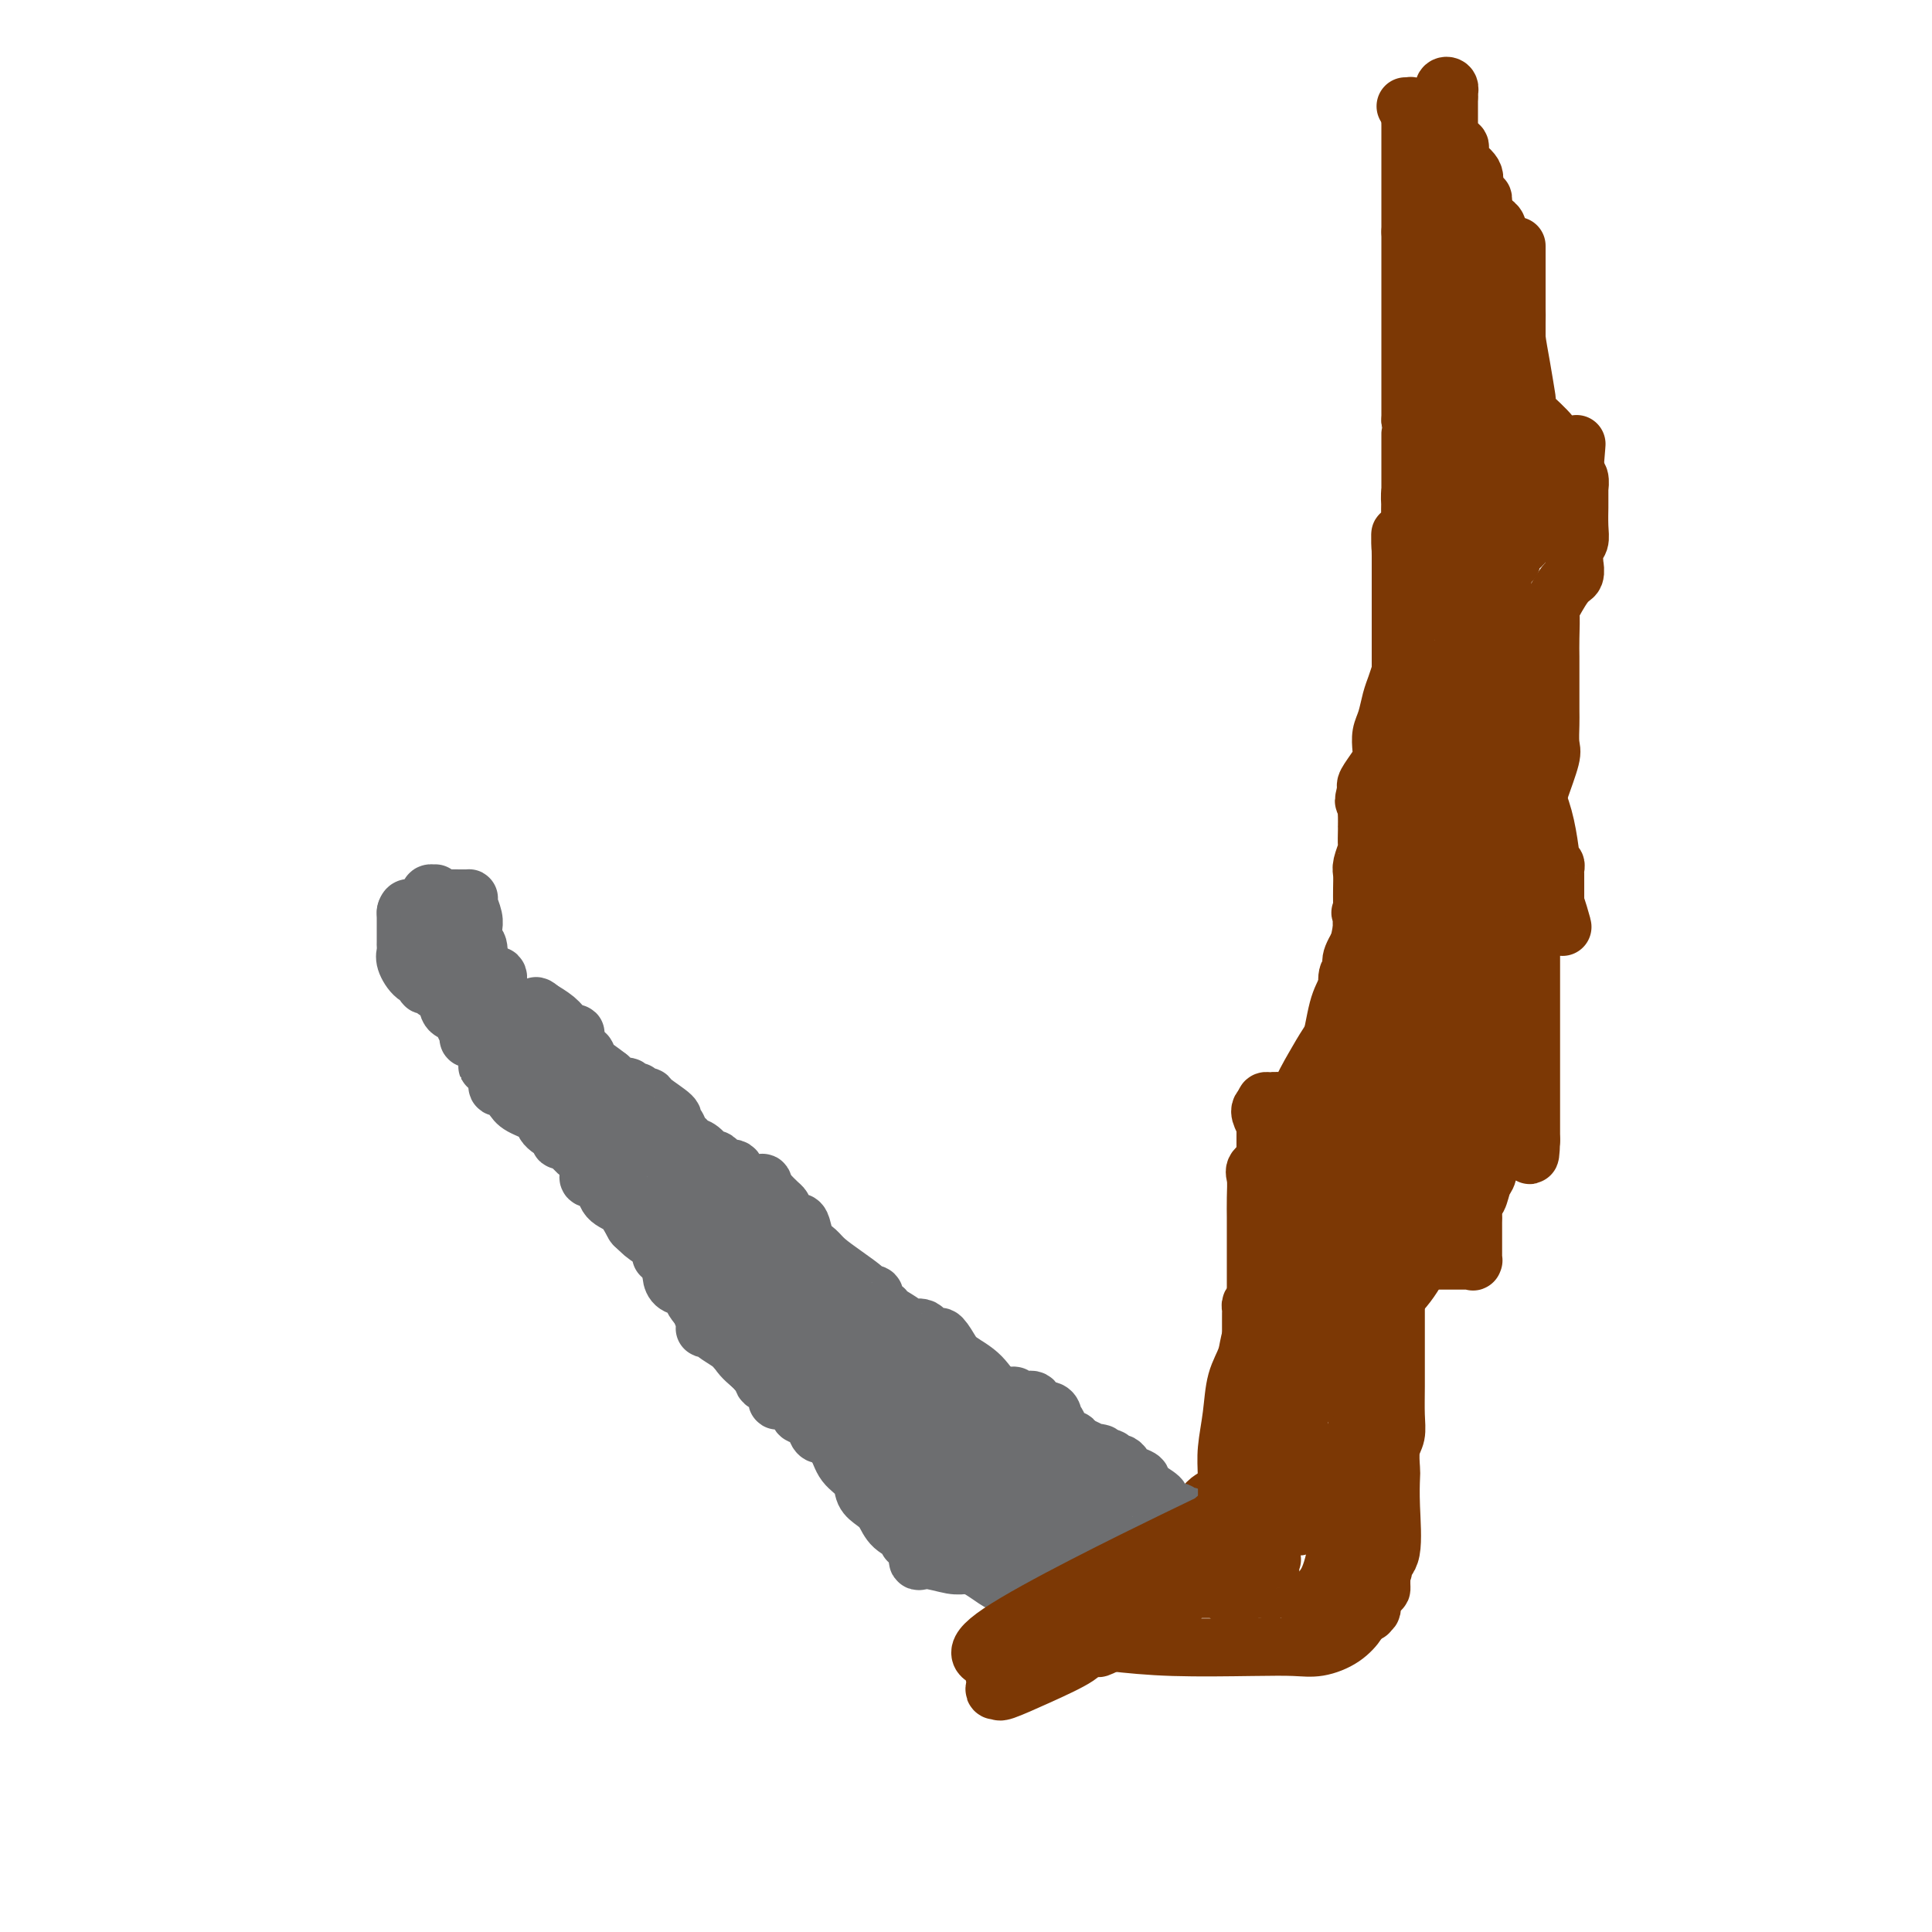 <svg viewBox='0 0 400 400' version='1.1' xmlns='http://www.w3.org/2000/svg' xmlns:xlink='http://www.w3.org/1999/xlink'><g fill='none' stroke='#7C3805' stroke-width='12' stroke-linecap='round' stroke-linejoin='round'><path d='M291,22c0.422,0.022 0.844,0.044 1,0c0.156,-0.044 0.044,-0.156 0,0c-0.044,0.156 -0.022,0.578 0,1'/><path d='M292,23c0.155,0.289 0.041,0.511 0,1c-0.041,0.489 -0.011,1.245 0,2c0.011,0.755 0.003,1.508 0,2c-0.003,0.492 -0.001,0.723 0,1c0.001,0.277 0.000,0.599 0,1c-0.000,0.401 -0.000,0.881 0,1c0.000,0.119 0.000,-0.122 0,0c-0.000,0.122 -0.000,0.607 0,1c0.000,0.393 0.000,0.693 0,1c-0.000,0.307 -0.000,0.621 0,1c0.000,0.379 0.000,0.822 0,1c-0.000,0.178 -0.000,0.090 0,0c0.000,-0.090 0.000,-0.182 0,0c-0.000,0.182 -0.000,0.639 0,1c0.000,0.361 0.000,0.625 0,1c-0.000,0.375 -0.000,0.860 0,1c0.000,0.140 0.000,-0.065 0,0c-0.000,0.065 -0.000,0.400 0,1c0.000,0.600 0.000,1.467 0,2c-0.000,0.533 -0.000,0.733 0,1c0.000,0.267 0.000,0.600 0,1c-0.000,0.400 -0.000,0.867 0,1c0.000,0.133 0.000,-0.069 0,0c-0.000,0.069 -0.000,0.410 0,1c0.000,0.590 0.000,1.428 0,2c-0.000,0.572 -0.000,0.878 0,1c0.000,0.122 0.000,0.061 0,0'/><path d='M292,48c0.000,4.594 0.000,3.578 0,3c0.000,-0.578 0.000,-0.717 0,0c-0.000,0.717 -0.000,2.291 0,3c0.000,0.709 0.000,0.552 0,1c0.000,0.448 -0.000,1.502 0,2c0.000,0.498 0.000,0.442 0,1c0.000,0.558 0.000,1.732 0,3c0.000,1.268 0.000,2.630 0,3c0.000,0.370 0.000,-0.252 0,0c0.000,0.252 0.000,1.378 0,2c0.000,0.622 0.000,0.742 0,1c0.000,0.258 0.000,0.655 0,1c0.000,0.345 0.000,0.637 0,1c0.000,0.363 0.000,0.795 0,1c-0.000,0.205 -0.000,0.183 0,0c0.000,-0.183 0.000,-0.525 0,0c-0.000,0.525 -0.000,1.919 0,3c0.000,1.081 0.000,1.850 0,2c-0.000,0.150 -0.000,-0.320 0,0c0.000,0.320 0.000,1.432 0,2c-0.000,0.568 -0.000,0.594 0,1c0.000,0.406 0.000,1.191 0,2c-0.000,0.809 -0.000,1.641 0,2c0.000,0.359 0.000,0.245 0,1c0.000,0.755 0.000,2.377 0,4'/><path d='M292,87c0.000,6.593 0.000,3.577 0,3c-0.000,-0.577 -0.000,1.287 0,3c0.000,1.713 0.000,3.275 0,4c-0.000,0.725 -0.000,0.613 0,1c0.000,0.387 0.000,1.271 0,2c-0.000,0.729 -0.000,1.301 0,2c0.000,0.699 0.000,1.523 0,3c-0.000,1.477 -0.000,3.607 0,5c0.000,1.393 0.000,2.048 0,3c-0.000,0.952 -0.000,2.199 0,3c0.000,0.801 0.001,1.155 0,2c-0.001,0.845 -0.004,2.179 0,3c0.004,0.821 0.015,1.127 0,2c-0.015,0.873 -0.057,2.312 0,3c0.057,0.688 0.211,0.626 0,1c-0.211,0.374 -0.788,1.184 -1,2c-0.212,0.816 -0.060,1.639 0,2c0.060,0.361 0.027,0.260 0,1c-0.027,0.740 -0.049,2.322 0,3c0.049,0.678 0.168,0.454 0,1c-0.168,0.546 -0.623,1.864 -1,3c-0.377,1.136 -0.675,2.090 -1,3c-0.325,0.910 -0.675,1.777 -1,3c-0.325,1.223 -0.625,2.802 -1,4c-0.375,1.198 -0.826,2.016 -1,3c-0.174,0.984 -0.072,2.134 0,3c0.072,0.866 0.112,1.449 0,2c-0.112,0.551 -0.376,1.072 -1,2c-0.624,0.928 -1.607,2.265 -2,3c-0.393,0.735 -0.197,0.867 0,1'/><path d='M283,163c-1.238,4.687 -0.332,2.404 0,2c0.332,-0.404 0.089,1.069 0,2c-0.089,0.931 -0.024,1.318 0,2c0.024,0.682 0.007,1.658 0,2c-0.007,0.342 -0.006,0.049 0,0c0.006,-0.049 0.016,0.146 0,1c-0.016,0.854 -0.057,2.367 0,3c0.057,0.633 0.211,0.385 0,1c-0.211,0.615 -0.789,2.094 -1,3c-0.211,0.906 -0.057,1.240 0,2c0.057,0.760 0.017,1.945 0,3c-0.017,1.055 -0.012,1.981 0,3c0.012,1.019 0.031,2.132 0,3c-0.031,0.868 -0.112,1.490 0,2c0.112,0.510 0.419,0.908 0,2c-0.419,1.092 -1.562,2.878 -2,4c-0.438,1.122 -0.171,1.580 0,2c0.171,0.420 0.247,0.803 0,1c-0.247,0.197 -0.817,0.206 -1,1c-0.183,0.794 0.021,2.371 0,4c-0.021,1.629 -0.268,3.311 -1,5c-0.732,1.689 -1.948,3.386 -3,5c-1.052,1.614 -1.938,3.146 -3,5c-1.062,1.854 -2.299,4.032 -3,6c-0.701,1.968 -0.867,3.728 -2,5c-1.133,1.272 -3.232,2.056 -4,3c-0.768,0.944 -0.206,2.047 0,3c0.206,0.953 0.055,1.757 0,2c-0.055,0.243 -0.016,-0.073 0,0c0.016,0.073 0.008,0.537 0,1'/><path d='M263,241c0.000,1.047 0.000,0.665 0,1c-0.000,0.335 -0.000,1.389 0,2c0.000,0.611 0.000,0.781 0,1c-0.000,0.219 -0.001,0.487 0,1c0.001,0.513 0.002,1.272 0,2c-0.002,0.728 -0.008,1.425 0,2c0.008,0.575 0.030,1.027 0,2c-0.030,0.973 -0.113,2.466 0,3c0.113,0.534 0.422,0.108 0,1c-0.422,0.892 -1.577,3.103 -2,4c-0.423,0.897 -0.116,0.482 0,1c0.116,0.518 0.041,1.970 0,3c-0.041,1.030 -0.050,1.638 0,2c0.050,0.362 0.157,0.478 0,1c-0.157,0.522 -0.578,1.448 -1,2c-0.422,0.552 -0.845,0.728 -1,1c-0.155,0.272 -0.041,0.640 0,1c0.041,0.360 0.011,0.712 0,1c-0.011,0.288 -0.003,0.511 0,1c0.003,0.489 0.001,1.243 0,2c-0.001,0.757 -0.000,1.517 0,2c0.000,0.483 0.000,0.688 0,1c-0.000,0.312 -0.000,0.730 0,1c0.000,0.270 0.000,0.392 0,1c-0.000,0.608 -0.000,1.701 0,2c0.000,0.299 0.000,-0.197 0,0c-0.000,0.197 -0.000,1.086 0,2c0.000,0.914 0.000,1.853 0,2c-0.000,0.147 -0.000,-0.499 0,0c0.000,0.499 0.000,2.143 0,3c-0.000,0.857 -0.000,0.929 0,1'/><path d='M259,290c-0.619,7.772 -0.166,2.703 0,1c0.166,-1.703 0.044,-0.040 0,1c-0.044,1.040 -0.009,1.456 0,2c0.009,0.544 -0.008,1.214 0,2c0.008,0.786 0.041,1.687 0,2c-0.041,0.313 -0.155,0.036 0,1c0.155,0.964 0.580,3.167 0,4c-0.580,0.833 -2.164,0.297 -3,1c-0.836,0.703 -0.922,2.647 -2,4c-1.078,1.353 -3.147,2.116 -4,3c-0.853,0.884 -0.490,1.891 -1,3c-0.510,1.109 -1.892,2.322 -3,3c-1.108,0.678 -1.943,0.823 -3,1c-1.057,0.177 -2.336,0.387 -3,1c-0.664,0.613 -0.714,1.628 -1,2c-0.286,0.372 -0.808,0.100 -1,0c-0.192,-0.100 -0.055,-0.029 0,0c0.055,0.029 0.027,0.014 0,0'/></g>
<g fill='none' stroke='#6D6E70' stroke-width='12' stroke-linecap='round' stroke-linejoin='round'><path d='M240,324c-0.180,0.000 -0.360,0.000 -1,0c-0.640,0.000 -1.738,0.000 -3,0c-1.262,0.000 -2.686,0.000 -4,0c-1.314,0.000 -2.516,0.000 -3,0c-0.484,0.000 -0.248,0.000 -1,0c-0.752,0.000 -2.490,0.000 -2,0c0.490,0.000 3.209,0.000 -1,0c-4.209,0.000 -15.345,0.000 -20,0c-4.655,0.000 -2.827,0.000 -1,0'/><path d='M204,324c-6.218,0.005 -3.761,0.018 -3,0c0.761,-0.018 -0.172,-0.068 -1,0c-0.828,0.068 -1.551,0.253 -3,0c-1.449,-0.253 -3.626,-0.946 -5,-1c-1.374,-0.054 -1.947,0.531 -2,0c-0.053,-0.531 0.414,-2.176 0,-3c-0.414,-0.824 -1.710,-0.826 -2,-1c-0.290,-0.174 0.427,-0.521 0,-1c-0.427,-0.479 -1.996,-1.090 -3,-2c-1.004,-0.910 -1.442,-2.119 -2,-3c-0.558,-0.881 -1.236,-1.435 -2,-2c-0.764,-0.565 -1.612,-1.141 -2,-2c-0.388,-0.859 -0.315,-2.002 -1,-3c-0.685,-0.998 -2.129,-1.852 -3,-3c-0.871,-1.148 -1.169,-2.590 -2,-4c-0.831,-1.410 -2.196,-2.787 -3,-4c-0.804,-1.213 -1.046,-2.263 -2,-3c-0.954,-0.737 -2.620,-1.160 -4,-2c-1.380,-0.840 -2.475,-2.095 -3,-3c-0.525,-0.905 -0.481,-1.460 -1,-2c-0.519,-0.540 -1.600,-1.065 -2,-1c-0.400,0.065 -0.120,0.721 -1,0c-0.880,-0.721 -2.919,-2.820 -4,-4c-1.081,-1.180 -1.204,-1.440 -2,-2c-0.796,-0.560 -2.265,-1.419 -3,-2c-0.735,-0.581 -0.736,-0.882 -1,-1c-0.264,-0.118 -0.793,-0.052 -1,0c-0.207,0.052 -0.094,0.091 0,0c0.094,-0.091 0.170,-0.312 0,-1c-0.170,-0.688 -0.585,-1.844 -1,-3'/><path d='M145,271c-3.481,-3.877 -0.684,-3.071 0,-3c0.684,0.071 -0.745,-0.594 -2,-1c-1.255,-0.406 -2.335,-0.555 -3,-1c-0.665,-0.445 -0.916,-1.187 -1,-2c-0.084,-0.813 -0.003,-1.698 0,-2c0.003,-0.302 -0.072,-0.023 0,0c0.072,0.023 0.291,-0.210 0,-1c-0.291,-0.790 -1.094,-2.136 -2,-3c-0.906,-0.864 -1.917,-1.247 -3,-2c-1.083,-0.753 -2.239,-1.876 -3,-3c-0.761,-1.124 -1.125,-2.248 -2,-3c-0.875,-0.752 -2.259,-1.133 -3,-2c-0.741,-0.867 -0.840,-2.222 -1,-3c-0.160,-0.778 -0.382,-0.980 -1,-1c-0.618,-0.020 -1.631,0.143 -2,0c-0.369,-0.143 -0.094,-0.592 0,-1c0.094,-0.408 0.007,-0.775 0,-1c-0.007,-0.225 0.067,-0.309 0,-1c-0.067,-0.691 -0.274,-1.988 -1,-3c-0.726,-1.012 -1.971,-1.738 -3,-3c-1.029,-1.262 -1.843,-3.060 -2,-4c-0.157,-0.940 0.343,-1.023 0,-1c-0.343,0.023 -1.527,0.153 -2,0c-0.473,-0.153 -0.234,-0.590 0,-1c0.234,-0.410 0.461,-0.793 0,-1c-0.461,-0.207 -1.612,-0.237 -2,-1c-0.388,-0.763 -0.013,-2.260 0,-3c0.013,-0.740 -0.337,-0.724 -1,-1c-0.663,-0.276 -1.640,-0.843 -2,-1c-0.360,-0.157 -0.103,0.098 0,0c0.103,-0.098 0.051,-0.549 0,-1'/><path d='M109,221c-2.008,-3.739 -0.527,-1.587 0,-1c0.527,0.587 0.099,-0.392 0,-1c-0.099,-0.608 0.132,-0.845 0,-1c-0.132,-0.155 -0.628,-0.227 -1,-1c-0.372,-0.773 -0.622,-2.248 -1,-3c-0.378,-0.752 -0.885,-0.780 -1,-1c-0.115,-0.220 0.162,-0.633 0,-1c-0.162,-0.367 -0.761,-0.687 -1,-1c-0.239,-0.313 -0.116,-0.619 0,-1c0.116,-0.381 0.227,-0.836 0,-1c-0.227,-0.164 -0.792,-0.036 -1,0c-0.208,0.036 -0.060,-0.020 0,0c0.060,0.020 0.032,0.117 0,0c-0.032,-0.117 -0.069,-0.448 0,-1c0.069,-0.552 0.242,-1.325 0,-2c-0.242,-0.675 -0.900,-1.253 -1,-2c-0.100,-0.747 0.358,-1.663 0,-2c-0.358,-0.337 -1.531,-0.096 -2,0c-0.469,0.096 -0.235,0.048 0,0'/><path d='M101,202c-1.238,-2.838 -0.332,-0.432 0,1c0.332,1.432 0.089,1.889 0,2c-0.089,0.111 -0.024,-0.124 0,0c0.024,0.124 0.006,0.608 0,1c-0.006,0.392 -0.002,0.693 0,1c0.002,0.307 0.000,0.620 0,1c-0.000,0.380 -0.000,0.828 0,1c0.000,0.172 0.000,0.068 0,0c-0.000,-0.068 -0.000,-0.102 0,0c0.000,0.102 0.000,0.338 0,1c-0.000,0.662 -0.000,1.750 0,2c0.000,0.250 0.000,-0.336 0,0c-0.000,0.336 -0.000,1.595 0,2c0.000,0.405 0.000,-0.045 0,0c-0.000,0.045 -0.000,0.586 0,1c0.000,0.414 0.000,0.702 0,1c-0.000,0.298 -0.000,0.606 0,1c0.000,0.394 0.000,0.875 0,1c-0.000,0.125 -0.000,-0.107 0,0c0.000,0.107 0.000,0.554 0,1'/><path d='M101,219c-0.065,2.869 -0.228,1.541 0,1c0.228,-0.541 0.845,-0.295 1,0c0.155,0.295 -0.153,0.638 0,1c0.153,0.362 0.765,0.744 1,1c0.235,0.256 0.091,0.386 0,1c-0.091,0.614 -0.129,1.712 0,2c0.129,0.288 0.424,-0.233 1,0c0.576,0.233 1.434,1.219 2,2c0.566,0.781 0.841,1.357 2,2c1.159,0.643 3.200,1.353 4,2c0.800,0.647 0.357,1.231 1,2c0.643,0.769 2.372,1.723 3,2c0.628,0.277 0.153,-0.122 0,0c-0.153,0.122 0.014,0.765 0,1c-0.014,0.235 -0.210,0.063 0,0c0.210,-0.063 0.826,-0.017 1,0c0.174,0.017 -0.093,0.005 0,0c0.093,-0.005 0.547,-0.002 1,0'/><path d='M118,236c2.620,1.630 1.669,0.206 1,0c-0.669,-0.206 -1.055,0.806 0,2c1.055,1.194 3.551,2.571 5,3c1.449,0.429 1.851,-0.088 2,0c0.149,0.088 0.047,0.783 0,1c-0.047,0.217 -0.037,-0.044 0,0c0.037,0.044 0.101,0.394 0,1c-0.101,0.606 -0.366,1.468 0,2c0.366,0.532 1.365,0.735 2,1c0.635,0.265 0.906,0.591 1,1c0.094,0.409 0.011,0.902 0,1c-0.011,0.098 0.049,-0.200 0,0c-0.049,0.200 -0.206,0.897 0,1c0.206,0.103 0.774,-0.390 1,0c0.226,0.390 0.110,1.662 0,2c-0.110,0.338 -0.213,-0.257 0,0c0.213,0.257 0.741,1.368 1,2c0.259,0.632 0.249,0.786 1,1c0.751,0.214 2.262,0.487 3,1c0.738,0.513 0.703,1.265 1,2c0.297,0.735 0.927,1.453 1,2c0.073,0.547 -0.411,0.923 0,1c0.411,0.077 1.718,-0.144 2,0c0.282,0.144 -0.460,0.655 0,1c0.460,0.345 2.123,0.526 3,1c0.877,0.474 0.967,1.243 1,2c0.033,0.757 0.009,1.502 0,2c-0.009,0.498 -0.005,0.749 0,1'/><path d='M143,267c3.758,4.697 0.654,0.938 0,0c-0.654,-0.938 1.143,0.944 2,2c0.857,1.056 0.776,1.284 1,2c0.224,0.716 0.754,1.919 2,3c1.246,1.081 3.208,2.042 4,3c0.792,0.958 0.412,1.915 1,3c0.588,1.085 2.142,2.298 3,3c0.858,0.702 1.021,0.894 1,1c-0.021,0.106 -0.226,0.126 0,0c0.226,-0.126 0.882,-0.397 1,0c0.118,0.397 -0.302,1.464 0,2c0.302,0.536 1.328,0.542 2,1c0.672,0.458 0.991,1.367 1,2c0.009,0.633 -0.292,0.990 0,1c0.292,0.010 1.177,-0.327 2,0c0.823,0.327 1.583,1.318 2,2c0.417,0.682 0.493,1.057 1,1c0.507,-0.057 1.447,-0.545 2,0c0.553,0.545 0.718,2.123 1,3c0.282,0.877 0.679,1.054 1,1c0.321,-0.054 0.565,-0.339 1,0c0.435,0.339 1.060,1.303 2,2c0.940,0.697 2.195,1.128 3,2c0.805,0.872 1.159,2.187 2,3c0.841,0.813 2.170,1.125 3,2c0.830,0.875 1.162,2.312 2,3c0.838,0.688 2.183,0.628 3,1c0.817,0.372 1.104,1.177 2,2c0.896,0.823 2.399,1.664 3,2c0.601,0.336 0.301,0.168 0,0'/><path d='M191,314c4.496,4.202 0.735,2.208 0,2c-0.735,-0.208 1.556,1.369 3,3c1.444,1.631 2.040,3.317 3,4c0.960,0.683 2.282,0.365 4,1c1.718,0.635 3.830,2.223 5,3c1.170,0.777 1.398,0.742 2,1c0.602,0.258 1.580,0.808 2,1c0.420,0.192 0.283,0.026 0,0c-0.283,-0.026 -0.711,0.088 0,0c0.711,-0.088 2.562,-0.378 4,0c1.438,0.378 2.462,1.426 4,2c1.538,0.574 3.588,0.676 5,1c1.412,0.324 2.185,0.871 3,1c0.815,0.129 1.672,-0.161 2,0c0.328,0.161 0.127,0.772 0,1c-0.127,0.228 -0.178,0.071 0,0c0.178,-0.071 0.586,-0.058 1,0c0.414,0.058 0.832,0.159 1,0c0.168,-0.159 0.084,-0.580 0,-1'/><path d='M230,333c5.114,1.508 1.399,0.278 0,0c-1.399,-0.278 -0.482,0.397 0,0c0.482,-0.397 0.530,-1.865 1,-3c0.470,-1.135 1.363,-1.936 3,-3c1.637,-1.064 4.017,-2.390 5,-3c0.983,-0.610 0.568,-0.502 1,-1c0.432,-0.498 1.709,-1.600 3,-2c1.291,-0.400 2.595,-0.097 3,0c0.405,0.097 -0.088,-0.013 0,0c0.088,0.013 0.755,0.147 1,0c0.245,-0.147 0.066,-0.575 0,-1c-0.066,-0.425 -0.018,-0.845 0,-1c0.018,-0.155 0.005,-0.044 0,0c-0.005,0.044 -0.003,0.022 0,0'/><path d='M247,319c0.112,0.279 0.223,0.558 0,0c-0.223,-0.558 -0.782,-1.952 -1,-3c-0.218,-1.048 -0.095,-1.749 0,-2c0.095,-0.251 0.164,-0.051 0,0c-0.164,0.051 -0.560,-0.046 -1,0c-0.440,0.046 -0.924,0.235 -1,0c-0.076,-0.235 0.256,-0.894 0,-1c-0.256,-0.106 -1.098,0.339 -2,0c-0.902,-0.339 -1.862,-1.464 -2,-2c-0.138,-0.536 0.548,-0.482 0,-1c-0.548,-0.518 -2.330,-1.606 -3,-2c-0.670,-0.394 -0.229,-0.094 0,0c0.229,0.094 0.246,-0.018 0,0c-0.246,0.018 -0.755,0.164 -1,0c-0.245,-0.164 -0.225,-0.640 0,-1c0.225,-0.360 0.655,-0.603 0,-1c-0.655,-0.397 -2.395,-0.947 -3,-1c-0.605,-0.053 -0.074,0.392 0,0c0.074,-0.392 -0.310,-1.621 -1,-2c-0.690,-0.379 -1.686,0.090 -2,0c-0.314,-0.090 0.053,-0.740 0,-1c-0.053,-0.260 -0.527,-0.130 -1,0'/><path d='M229,302c-3.021,-2.566 -1.573,-0.480 -1,0c0.573,0.480 0.271,-0.646 0,-1c-0.271,-0.354 -0.510,0.062 -1,0c-0.490,-0.062 -1.231,-0.604 -2,-1c-0.769,-0.396 -1.565,-0.646 -2,-1c-0.435,-0.354 -0.509,-0.813 -1,-1c-0.491,-0.187 -1.400,-0.101 -2,0c-0.600,0.101 -0.892,0.216 -1,0c-0.108,-0.216 -0.033,-0.765 0,-1c0.033,-0.235 0.023,-0.157 0,0c-0.023,0.157 -0.061,0.391 0,0c0.061,-0.391 0.220,-1.409 0,-2c-0.220,-0.591 -0.818,-0.754 -1,-1c-0.182,-0.246 0.051,-0.573 0,-1c-0.051,-0.427 -0.385,-0.952 -1,-1c-0.615,-0.048 -1.510,0.380 -2,0c-0.490,-0.380 -0.576,-1.570 -1,-2c-0.424,-0.430 -1.187,-0.101 -2,0c-0.813,0.101 -1.678,-0.028 -2,0c-0.322,0.028 -0.103,0.212 0,0c0.103,-0.212 0.089,-0.819 0,-1c-0.089,-0.181 -0.253,0.065 -1,0c-0.747,-0.065 -2.076,-0.440 -3,-1c-0.924,-0.560 -1.441,-1.305 -2,-2c-0.559,-0.695 -1.160,-1.342 -2,-2c-0.840,-0.658 -1.920,-1.329 -3,-2'/><path d='M199,282c-5.123,-3.309 -2.932,-1.580 -2,-1c0.932,0.580 0.605,0.011 0,-1c-0.605,-1.011 -1.486,-2.465 -2,-3c-0.514,-0.535 -0.660,-0.151 -1,0c-0.340,0.151 -0.873,0.069 -1,0c-0.127,-0.069 0.151,-0.126 0,0c-0.151,0.126 -0.730,0.434 -1,0c-0.270,-0.434 -0.229,-1.609 -1,-2c-0.771,-0.391 -2.353,0.002 -3,0c-0.647,-0.002 -0.359,-0.401 -1,-1c-0.641,-0.599 -2.210,-1.399 -3,-2c-0.790,-0.601 -0.799,-1.002 -1,-1c-0.201,0.002 -0.593,0.407 -1,0c-0.407,-0.407 -0.828,-1.627 -1,-2c-0.172,-0.373 -0.096,0.102 0,0c0.096,-0.102 0.212,-0.779 0,-1c-0.212,-0.221 -0.752,0.015 -1,0c-0.248,-0.015 -0.203,-0.282 -1,-1c-0.797,-0.718 -2.437,-1.887 -4,-3c-1.563,-1.113 -3.048,-2.169 -4,-3c-0.952,-0.831 -1.372,-1.436 -2,-2c-0.628,-0.564 -1.465,-1.086 -2,-2c-0.535,-0.914 -0.770,-2.220 -1,-3c-0.230,-0.780 -0.456,-1.034 -1,-1c-0.544,0.034 -1.405,0.357 -2,0c-0.595,-0.357 -0.922,-1.395 -1,-2c-0.078,-0.605 0.094,-0.778 0,-1c-0.094,-0.222 -0.456,-0.492 -1,-1c-0.544,-0.508 -1.272,-1.254 -2,-2'/><path d='M159,247c-1.970,-2.617 -0.894,-2.159 -1,-2c-0.106,0.159 -1.394,0.019 -2,0c-0.606,-0.019 -0.529,0.083 -1,0c-0.471,-0.083 -1.488,-0.352 -2,-1c-0.512,-0.648 -0.518,-1.674 -1,-2c-0.482,-0.326 -1.442,0.050 -2,0c-0.558,-0.050 -0.716,-0.524 -1,-1c-0.284,-0.476 -0.693,-0.955 -1,-1c-0.307,-0.045 -0.512,0.342 -1,0c-0.488,-0.342 -1.258,-1.414 -2,-2c-0.742,-0.586 -1.455,-0.685 -2,-1c-0.545,-0.315 -0.921,-0.844 -1,-1c-0.079,-0.156 0.141,0.062 0,0c-0.141,-0.062 -0.641,-0.405 -1,-1c-0.359,-0.595 -0.578,-1.441 -1,-2c-0.422,-0.559 -1.049,-0.829 -1,-1c0.049,-0.171 0.773,-0.241 0,-1c-0.773,-0.759 -3.044,-2.208 -4,-3c-0.956,-0.792 -0.599,-0.929 -1,-1c-0.401,-0.071 -1.561,-0.076 -2,0c-0.439,0.076 -0.158,0.232 0,0c0.158,-0.232 0.194,-0.851 0,-1c-0.194,-0.149 -0.616,0.171 -1,0c-0.384,-0.171 -0.730,-0.833 -1,-1c-0.270,-0.167 -0.464,0.161 -1,0c-0.536,-0.161 -1.414,-0.813 -2,-1c-0.586,-0.187 -0.882,0.089 -1,0c-0.118,-0.089 -0.059,-0.545 0,-1'/><path d='M126,223c-5.014,-3.675 -1.050,-0.863 0,0c1.050,0.863 -0.815,-0.221 -2,-1c-1.185,-0.779 -1.691,-1.251 -2,-2c-0.309,-0.749 -0.423,-1.774 -1,-2c-0.577,-0.226 -1.619,0.347 -2,0c-0.381,-0.347 -0.103,-1.614 0,-2c0.103,-0.386 0.029,0.107 0,0c-0.029,-0.107 -0.014,-0.816 0,-1c0.014,-0.184 0.027,0.155 0,0c-0.027,-0.155 -0.096,-0.806 0,-1c0.096,-0.194 0.355,0.067 0,0c-0.355,-0.067 -1.325,-0.463 -2,-1c-0.675,-0.537 -1.057,-1.216 -2,-2c-0.943,-0.784 -2.449,-1.674 -3,-2c-0.551,-0.326 -0.148,-0.087 0,0c0.148,0.087 0.040,0.024 0,0c-0.040,-0.024 -0.011,-0.007 0,0c0.011,0.007 0.006,0.003 0,0'/><path d='M112,209c-2.169,-1.892 -0.592,0.378 0,2c0.592,1.622 0.198,2.596 0,3c-0.198,0.404 -0.199,0.240 0,1c0.199,0.760 0.597,2.445 1,3c0.403,0.555 0.811,-0.021 1,0c0.189,0.021 0.161,0.638 0,1c-0.161,0.362 -0.453,0.468 0,1c0.453,0.532 1.652,1.489 2,2c0.348,0.511 -0.155,0.575 0,1c0.155,0.425 0.967,1.213 2,2c1.033,0.787 2.288,1.575 3,2c0.712,0.425 0.881,0.486 1,1c0.119,0.514 0.190,1.482 1,2c0.810,0.518 2.360,0.588 3,1c0.640,0.412 0.368,1.167 1,2c0.632,0.833 2.166,1.742 3,2c0.834,0.258 0.967,-0.137 1,0c0.033,0.137 -0.035,0.806 0,1c0.035,0.194 0.173,-0.088 1,0c0.827,0.088 2.344,0.546 3,1c0.656,0.454 0.453,0.906 1,1c0.547,0.094 1.845,-0.168 3,0c1.155,0.168 2.166,0.767 3,1c0.834,0.233 1.491,0.100 2,0c0.509,-0.100 0.869,-0.167 1,0c0.131,0.167 0.034,0.569 0,1c-0.034,0.431 -0.004,0.892 0,1c0.004,0.108 -0.020,-0.136 0,0c0.020,0.136 0.082,0.652 0,1c-0.082,0.348 -0.309,0.528 0,1c0.309,0.472 1.155,1.236 2,2'/><path d='M147,245c0.537,1.107 0.880,0.873 1,1c0.120,0.127 0.018,0.615 0,1c-0.018,0.385 0.048,0.666 0,1c-0.048,0.334 -0.208,0.719 0,1c0.208,0.281 0.786,0.456 1,1c0.214,0.544 0.064,1.456 0,2c-0.064,0.544 -0.042,0.720 0,1c0.042,0.280 0.102,0.663 0,1c-0.102,0.337 -0.368,0.626 0,1c0.368,0.374 1.370,0.832 2,1c0.630,0.168 0.887,0.048 1,0c0.113,-0.048 0.083,-0.022 0,0c-0.083,0.022 -0.218,0.042 0,0c0.218,-0.042 0.788,-0.144 1,0c0.212,0.144 0.067,0.533 0,1c-0.067,0.467 -0.057,1.010 0,1c0.057,-0.010 0.159,-0.574 0,-1c-0.159,-0.426 -0.580,-0.713 -1,-1'/><path d='M152,256c1.009,1.594 1.033,0.080 0,-1c-1.033,-1.080 -3.121,-1.727 -4,-2c-0.879,-0.273 -0.547,-0.172 -1,0c-0.453,0.172 -1.690,0.415 -2,0c-0.310,-0.415 0.306,-1.488 0,-2c-0.306,-0.512 -1.535,-0.463 -2,-1c-0.465,-0.537 -0.166,-1.660 0,-2c0.166,-0.340 0.198,0.104 0,0c-0.198,-0.104 -0.628,-0.756 -1,-1c-0.372,-0.244 -0.688,-0.080 -1,0c-0.312,0.080 -0.620,0.076 -1,0c-0.380,-0.076 -0.832,-0.224 -1,0c-0.168,0.224 -0.053,0.820 0,1c0.053,0.180 0.045,-0.055 0,0c-0.045,0.055 -0.128,0.399 0,1c0.128,0.601 0.465,1.457 1,2c0.535,0.543 1.267,0.771 2,1'/><path d='M142,252c0.597,0.963 0.591,0.870 1,1c0.409,0.130 1.233,0.484 2,1c0.767,0.516 1.477,1.196 2,2c0.523,0.804 0.860,1.733 1,2c0.140,0.267 0.083,-0.127 0,0c-0.083,0.127 -0.192,0.774 0,1c0.192,0.226 0.684,0.031 1,0c0.316,-0.031 0.457,0.100 1,0c0.543,-0.100 1.490,-0.433 2,0c0.510,0.433 0.585,1.632 1,2c0.415,0.368 1.169,-0.093 2,0c0.831,0.093 1.737,0.742 2,1c0.263,0.258 -0.119,0.124 0,0c0.119,-0.124 0.737,-0.239 1,0c0.263,0.239 0.171,0.834 0,1c-0.171,0.166 -0.421,-0.095 0,0c0.421,0.095 1.513,0.547 3,1c1.487,0.453 3.369,0.906 4,1c0.631,0.094 0.011,-0.172 0,0c-0.011,0.172 0.586,0.782 1,1c0.414,0.218 0.646,0.045 1,0c0.354,-0.045 0.831,0.040 1,0c0.169,-0.040 0.032,-0.204 0,0c-0.032,0.204 0.043,0.776 0,1c-0.043,0.224 -0.204,0.099 0,0c0.204,-0.099 0.773,-0.171 1,0c0.227,0.171 0.114,0.586 0,1'/><path d='M169,268c3.494,1.219 1.729,-0.235 1,0c-0.729,0.235 -0.420,2.158 0,3c0.420,0.842 0.953,0.603 1,1c0.047,0.397 -0.390,1.430 0,2c0.390,0.570 1.608,0.677 2,1c0.392,0.323 -0.043,0.862 0,1c0.043,0.138 0.562,-0.124 1,0c0.438,0.124 0.795,0.636 1,1c0.205,0.364 0.260,0.581 1,1c0.740,0.419 2.166,1.041 3,2c0.834,0.959 1.075,2.257 2,3c0.925,0.743 2.535,0.933 3,1c0.465,0.067 -0.216,0.010 0,0c0.216,-0.010 1.329,0.025 2,0c0.671,-0.025 0.901,-0.112 1,0c0.099,0.112 0.068,0.422 1,1c0.932,0.578 2.827,1.423 4,2c1.173,0.577 1.625,0.887 2,1c0.375,0.113 0.674,0.031 1,0c0.326,-0.031 0.679,-0.009 1,0c0.321,0.009 0.612,0.005 1,0c0.388,-0.005 0.875,-0.011 2,0c1.125,0.011 2.890,0.041 4,0c1.110,-0.041 1.565,-0.151 2,0c0.435,0.151 0.851,0.562 1,1c0.149,0.438 0.029,0.901 0,1c-0.029,0.099 0.031,-0.166 0,0c-0.031,0.166 -0.152,0.762 0,1c0.152,0.238 0.576,0.119 1,0'/><path d='M207,291c4.034,1.428 1.118,0.997 0,1c-1.118,0.003 -0.439,0.438 0,1c0.439,0.562 0.637,1.250 1,2c0.363,0.750 0.890,1.563 1,2c0.110,0.437 -0.196,0.497 0,1c0.196,0.503 0.892,1.448 1,2c0.108,0.552 -0.374,0.712 0,1c0.374,0.288 1.605,0.703 2,1c0.395,0.297 -0.046,0.476 0,1c0.046,0.524 0.579,1.392 1,2c0.421,0.608 0.729,0.955 1,1c0.271,0.045 0.507,-0.212 1,0c0.493,0.212 1.245,0.893 2,1c0.755,0.107 1.513,-0.360 2,0c0.487,0.360 0.704,1.546 1,2c0.296,0.454 0.672,0.174 1,0c0.328,-0.174 0.609,-0.243 1,0c0.391,0.243 0.892,0.800 1,1c0.108,0.200 -0.175,0.045 0,0c0.175,-0.045 0.810,0.019 1,0c0.190,-0.019 -0.064,-0.120 0,0c0.064,0.120 0.447,0.463 1,1c0.553,0.537 1.277,1.269 2,2'/><path d='M227,313c2.238,1.018 1.335,0.062 1,0c-0.335,-0.062 -0.100,0.770 0,1c0.100,0.230 0.065,-0.142 0,0c-0.065,0.142 -0.160,0.798 0,1c0.160,0.202 0.576,-0.051 1,0c0.424,0.051 0.856,0.405 1,1c0.144,0.595 0.000,1.429 0,2c-0.000,0.571 0.143,0.877 0,1c-0.143,0.123 -0.571,0.061 -1,0'/><path d='M229,319c0.099,0.928 -0.653,0.249 -1,0c-0.347,-0.249 -0.287,-0.067 -1,0c-0.713,0.067 -2.197,0.018 -3,0c-0.803,-0.018 -0.923,-0.005 -1,0c-0.077,0.005 -0.109,0.001 0,0c0.109,-0.001 0.359,-0.000 0,0c-0.359,0.000 -1.329,0.000 -3,0c-1.671,-0.000 -4.044,-0.000 -6,0c-1.956,0.000 -3.495,-0.000 -4,0c-0.505,0.000 0.023,0.000 0,0c-0.023,-0.000 -0.597,-0.000 -1,0c-0.403,0.000 -0.633,0.001 -1,0c-0.367,-0.001 -0.869,-0.003 -1,0c-0.131,0.003 0.108,0.012 0,0c-0.108,-0.012 -0.564,-0.045 -1,0c-0.436,0.045 -0.853,0.166 -1,0c-0.147,-0.166 -0.025,-0.621 0,-1c0.025,-0.379 -0.046,-0.683 0,-1c0.046,-0.317 0.208,-0.649 0,-1c-0.208,-0.351 -0.787,-0.723 -1,-1c-0.213,-0.277 -0.060,-0.458 0,-1c0.060,-0.542 0.026,-1.444 0,-2c-0.026,-0.556 -0.046,-0.765 0,-1c0.046,-0.235 0.156,-0.496 0,-1c-0.156,-0.504 -0.578,-1.252 -1,-2'/><path d='M203,308c-0.631,-2.127 -0.207,-1.946 0,-2c0.207,-0.054 0.199,-0.343 0,-1c-0.199,-0.657 -0.588,-1.683 -1,-2c-0.412,-0.317 -0.846,0.074 -1,0c-0.154,-0.074 -0.027,-0.612 0,-1c0.027,-0.388 -0.047,-0.625 0,-1c0.047,-0.375 0.216,-0.889 0,-1c-0.216,-0.111 -0.816,0.179 -1,0c-0.184,-0.179 0.048,-0.828 0,-1c-0.048,-0.172 -0.377,0.134 -1,0c-0.623,-0.134 -1.541,-0.708 -2,-1c-0.459,-0.292 -0.459,-0.303 -1,-1c-0.541,-0.697 -1.622,-2.082 -3,-3c-1.378,-0.918 -3.051,-1.371 -4,-2c-0.949,-0.629 -1.172,-1.436 -2,-2c-0.828,-0.564 -2.261,-0.886 -3,-1c-0.739,-0.114 -0.786,-0.020 -1,0c-0.214,0.020 -0.596,-0.033 -1,0c-0.404,0.033 -0.830,0.152 -1,0c-0.170,-0.152 -0.085,-0.576 0,-1'/><path d='M181,288c-3.049,-2.135 -0.672,-1.472 0,-1c0.672,0.472 -0.359,0.753 -1,0c-0.641,-0.753 -0.890,-2.542 -1,-3c-0.110,-0.458 -0.080,0.413 0,0c0.080,-0.413 0.210,-2.110 0,-3c-0.210,-0.890 -0.762,-0.973 -1,-1c-0.238,-0.027 -0.163,0.001 0,0c0.163,-0.001 0.415,-0.032 0,0c-0.415,0.032 -1.498,0.128 -2,0c-0.502,-0.128 -0.422,-0.479 -1,-1c-0.578,-0.521 -1.814,-1.213 -3,-2c-1.186,-0.787 -2.321,-1.669 -3,-2c-0.679,-0.331 -0.903,-0.112 -1,0c-0.097,0.112 -0.069,0.117 0,0c0.069,-0.117 0.177,-0.357 0,-1c-0.177,-0.643 -0.639,-1.689 -1,-2c-0.361,-0.311 -0.623,0.112 -1,0c-0.377,-0.112 -0.871,-0.761 -1,-1c-0.129,-0.239 0.106,-0.068 0,0c-0.106,0.068 -0.553,0.034 -1,0'/><path d='M164,271c-2.490,-1.547 -1.217,-0.415 -1,0c0.217,0.415 -0.624,0.111 -1,0c-0.376,-0.111 -0.287,-0.030 -1,0c-0.713,0.030 -2.230,0.009 -3,0c-0.770,-0.009 -0.795,-0.005 -1,0c-0.205,0.005 -0.590,0.012 -1,0c-0.410,-0.012 -0.844,-0.043 -1,0c-0.156,0.043 -0.034,0.161 0,0c0.034,-0.161 -0.022,-0.599 0,0c0.022,0.599 0.120,2.235 0,3c-0.120,0.765 -0.460,0.659 0,1c0.460,0.341 1.720,1.131 3,2c1.280,0.869 2.581,1.819 3,3c0.419,1.181 -0.042,2.595 0,3c0.042,0.405 0.588,-0.199 1,0c0.412,0.199 0.689,1.200 1,2c0.311,0.800 0.655,1.400 1,2'/><path d='M164,287c1.327,2.928 0.145,2.249 0,2c-0.145,-0.249 0.749,-0.067 1,0c0.251,0.067 -0.140,0.018 0,0c0.140,-0.018 0.811,-0.006 1,0c0.189,0.006 -0.106,0.004 0,0c0.106,-0.004 0.612,-0.011 1,0c0.388,0.011 0.659,0.041 1,0c0.341,-0.041 0.751,-0.151 1,0c0.249,0.151 0.336,0.563 1,1c0.664,0.437 1.905,0.898 3,1c1.095,0.102 2.045,-0.155 3,0c0.955,0.155 1.914,0.722 3,1c1.086,0.278 2.299,0.268 3,1c0.701,0.732 0.891,2.207 2,3c1.109,0.793 3.138,0.905 4,1c0.862,0.095 0.559,0.175 1,0c0.441,-0.175 1.626,-0.603 2,0c0.374,0.603 -0.064,2.239 0,3c0.064,0.761 0.630,0.649 1,1c0.370,0.351 0.544,1.166 1,2c0.456,0.834 1.194,1.687 2,3c0.806,1.313 1.678,3.084 2,4c0.322,0.916 0.092,0.976 0,1c-0.092,0.024 -0.046,0.012 0,0'/><path d='M197,311c0.743,2.101 -0.400,0.353 0,0c0.400,-0.353 2.345,0.690 4,2c1.655,1.310 3.022,2.887 4,4c0.978,1.113 1.567,1.762 2,2c0.433,0.238 0.709,0.066 1,0c0.291,-0.066 0.595,-0.024 1,0c0.405,0.024 0.909,0.031 1,0c0.091,-0.031 -0.230,-0.099 0,0c0.230,0.099 1.013,0.366 2,1c0.987,0.634 2.178,1.634 3,2c0.822,0.366 1.276,0.098 2,0c0.724,-0.098 1.717,-0.027 2,0c0.283,0.027 -0.145,0.008 0,0c0.145,-0.008 0.862,-0.005 1,0c0.138,0.005 -0.303,0.012 0,0c0.303,-0.012 1.349,-0.045 2,0c0.651,0.045 0.906,0.166 1,0c0.094,-0.166 0.025,-0.619 0,-1c-0.025,-0.381 -0.007,-0.690 0,-1c0.007,-0.310 0.002,-0.622 0,-1c-0.002,-0.378 -0.001,-0.822 0,-1c0.001,-0.178 0.000,-0.089 0,0'/><path d='M223,318c0.014,-0.497 -0.451,0.259 -1,0c-0.549,-0.259 -1.182,-1.533 -2,-2c-0.818,-0.467 -1.820,-0.125 -3,0c-1.180,0.125 -2.537,0.034 -3,0c-0.463,-0.034 -0.032,-0.012 0,0c0.032,0.012 -0.335,0.015 -1,0c-0.665,-0.015 -1.627,-0.049 -2,0c-0.373,0.049 -0.155,0.181 0,0c0.155,-0.181 0.249,-0.676 0,-1c-0.249,-0.324 -0.841,-0.479 -1,-1c-0.159,-0.521 0.116,-1.409 0,-2c-0.116,-0.591 -0.623,-0.885 -1,-1c-0.377,-0.115 -0.625,-0.053 -1,0c-0.375,0.053 -0.879,0.095 -1,0c-0.121,-0.095 0.140,-0.329 0,-1c-0.140,-0.671 -0.681,-1.779 -2,-3c-1.319,-1.221 -3.415,-2.555 -5,-4c-1.585,-1.445 -2.660,-2.999 -4,-4c-1.340,-1.001 -2.945,-1.447 -4,-2c-1.055,-0.553 -1.558,-1.213 -2,-2c-0.442,-0.787 -0.822,-1.700 -2,-2c-1.178,-0.300 -3.154,0.012 -5,0c-1.846,-0.012 -3.563,-0.349 -5,-1c-1.437,-0.651 -2.595,-1.617 -3,-2c-0.405,-0.383 -0.056,-0.183 0,0c0.056,0.183 -0.181,0.348 -1,0c-0.819,-0.348 -2.221,-1.209 -3,-2c-0.779,-0.791 -0.937,-1.512 -1,-2c-0.063,-0.488 -0.032,-0.744 0,-1'/><path d='M170,285c-4.476,-2.097 -2.667,-0.340 -2,0c0.667,0.340 0.193,-0.736 0,-1c-0.193,-0.264 -0.104,0.284 0,0c0.104,-0.284 0.224,-1.400 0,-2c-0.224,-0.600 -0.792,-0.683 -1,-1c-0.208,-0.317 -0.056,-0.869 0,-1c0.056,-0.131 0.015,0.157 0,0c-0.015,-0.157 -0.004,-0.759 0,-1c0.004,-0.241 0.002,-0.120 0,0'/><path d='M98,215c-0.449,0.068 -0.898,0.137 -1,0c-0.102,-0.137 0.143,-0.478 0,-1c-0.143,-0.522 -0.673,-1.225 -1,-2c-0.327,-0.775 -0.450,-1.623 -1,-2c-0.550,-0.377 -1.529,-0.282 -2,-1c-0.471,-0.718 -0.436,-2.248 -1,-3c-0.564,-0.752 -1.726,-0.724 -2,-1c-0.274,-0.276 0.339,-0.854 0,-1c-0.339,-0.146 -1.632,0.140 -2,0c-0.368,-0.140 0.189,-0.706 0,-1c-0.189,-0.294 -1.122,-0.314 -2,-1c-0.878,-0.686 -1.699,-2.037 -2,-3c-0.301,-0.963 -0.081,-1.538 0,-2c0.081,-0.462 0.022,-0.811 0,-1c-0.022,-0.189 -0.006,-0.219 0,-1c0.006,-0.781 0.002,-2.312 0,-3c-0.002,-0.688 -0.000,-0.531 0,-1c0.000,-0.469 0.000,-1.562 0,-2c-0.000,-0.438 -0.000,-0.219 0,0'/><path d='M84,189c0.276,-1.652 0.967,-0.782 2,-1c1.033,-0.218 2.409,-1.522 3,-2c0.591,-0.478 0.397,-0.128 1,0c0.603,0.128 2.004,0.034 3,0c0.996,-0.034 1.586,-0.008 2,0c0.414,0.008 0.651,-0.002 1,0c0.349,0.002 0.812,0.018 1,0c0.188,-0.018 0.103,-0.068 0,0c-0.103,0.068 -0.223,0.256 0,1c0.223,0.744 0.791,2.045 1,3c0.209,0.955 0.060,1.563 0,2c-0.060,0.437 -0.030,0.702 0,1c0.030,0.298 0.061,0.629 0,1c-0.061,0.371 -0.212,0.782 0,1c0.212,0.218 0.789,0.244 1,1c0.211,0.756 0.057,2.244 0,3c-0.057,0.756 -0.015,0.780 0,1c0.015,0.220 0.004,0.634 0,1c-0.004,0.366 -0.002,0.683 0,1'/><path d='M99,202c0.359,2.337 -0.244,0.178 0,0c0.244,-0.178 1.334,1.625 2,3c0.666,1.375 0.906,2.322 1,3c0.094,0.678 0.040,1.089 0,1c-0.040,-0.089 -0.068,-0.676 0,-1c0.068,-0.324 0.231,-0.384 0,-1c-0.231,-0.616 -0.856,-1.787 -2,-2c-1.144,-0.213 -2.808,0.532 -4,0c-1.192,-0.532 -1.913,-2.343 -3,-3c-1.087,-0.657 -2.540,-0.162 -3,0c-0.460,0.162 0.073,-0.010 0,0c-0.073,0.010 -0.752,0.202 -1,0c-0.248,-0.202 -0.067,-0.798 0,-1c0.067,-0.202 0.018,-0.010 0,0c-0.018,0.010 -0.005,-0.162 0,-1c0.005,-0.838 0.001,-2.341 0,-3c-0.001,-0.659 -0.000,-0.474 0,-1c0.000,-0.526 0.000,-1.763 0,-3'/><path d='M89,193c-0.155,-1.510 -0.042,-0.786 0,-1c0.042,-0.214 0.011,-1.367 0,-2c-0.011,-0.633 -0.004,-0.748 0,-1c0.004,-0.252 0.005,-0.642 0,-1c-0.005,-0.358 -0.015,-0.685 0,-1c0.015,-0.315 0.056,-0.618 0,-1c-0.056,-0.382 -0.209,-0.845 0,-1c0.209,-0.155 0.780,-0.004 1,0c0.220,0.004 0.090,-0.140 0,0c-0.090,0.140 -0.139,0.564 0,1c0.139,0.436 0.467,0.885 1,2c0.533,1.115 1.271,2.897 2,4c0.729,1.103 1.449,1.528 2,2c0.551,0.472 0.932,0.992 1,2c0.068,1.008 -0.178,2.503 0,3c0.178,0.497 0.780,-0.006 1,0c0.220,0.006 0.059,0.521 0,1c-0.059,0.479 -0.016,0.922 0,1c0.016,0.078 0.004,-0.210 0,0c-0.004,0.210 -0.001,0.917 0,1c0.001,0.083 0.001,-0.459 0,-1'/><path d='M97,201c1.290,2.327 0.513,1.144 0,0c-0.513,-1.144 -0.764,-2.250 -1,-3c-0.236,-0.750 -0.456,-1.145 -1,-2c-0.544,-0.855 -1.411,-2.171 -2,-3c-0.589,-0.829 -0.900,-1.170 -1,-1c-0.100,0.170 0.013,0.852 0,1c-0.013,0.148 -0.150,-0.239 0,1c0.150,1.239 0.587,4.105 1,6c0.413,1.895 0.804,2.818 2,5c1.196,2.182 3.199,5.623 4,7c0.801,1.377 0.401,0.688 0,0'/></g>
<g fill='none' stroke='#7C3805' stroke-width='12' stroke-linecap='round' stroke-linejoin='round'><path d='M257,302c0.000,0.000 0.100,0.100 0.1,0.1'/><path d='M256,316c-0.087,0.000 -0.174,0.000 0,0c0.174,-0.000 0.610,-0.000 1,0c0.390,0.000 0.735,0.000 1,0c0.265,-0.000 0.449,-0.000 1,0c0.551,0.000 1.468,0.000 2,0c0.532,-0.000 0.680,-0.000 1,0c0.320,0.000 0.811,0.000 1,0c0.189,-0.000 0.074,-0.000 0,0c-0.074,0.000 -0.108,0.000 0,0c0.108,-0.000 0.357,-0.000 1,0c0.643,0.000 1.678,0.001 2,0c0.322,-0.001 -0.071,-0.003 0,0c0.071,0.003 0.607,0.011 1,0c0.393,-0.011 0.644,-0.041 1,0c0.356,0.041 0.816,0.155 1,0c0.184,-0.155 0.092,-0.577 0,-1'/><path d='M269,315c2.011,-0.031 0.539,0.391 0,0c-0.539,-0.391 -0.144,-1.597 0,-2c0.144,-0.403 0.039,-0.005 0,0c-0.039,0.005 -0.010,-0.384 0,-1c0.010,-0.616 0.003,-1.458 0,-2c-0.003,-0.542 -0.001,-0.785 0,-1c0.001,-0.215 0.000,-0.404 0,-1c-0.000,-0.596 -0.000,-1.599 0,-2c0.000,-0.401 0.000,-0.200 0,0c-0.000,0.200 -0.000,0.400 0,0c0.000,-0.400 -0.000,-1.399 0,-2c0.000,-0.601 0.000,-0.804 0,-1c-0.000,-0.196 -0.000,-0.384 0,-1c0.000,-0.616 0.000,-1.660 0,-2c-0.000,-0.340 -0.001,0.022 0,0c0.001,-0.022 0.004,-0.429 0,-1c-0.004,-0.571 -0.015,-1.306 0,-2c0.015,-0.694 0.057,-1.348 0,-2c-0.057,-0.652 -0.211,-1.301 0,-2c0.211,-0.699 0.789,-1.446 1,-2c0.211,-0.554 0.057,-0.914 0,-1c-0.057,-0.086 -0.015,0.101 0,0c0.015,-0.101 0.004,-0.489 0,-1c-0.004,-0.511 -0.001,-1.146 0,-2c0.001,-0.854 0.001,-1.927 0,-3'/><path d='M270,284c0.155,-5.546 0.041,-3.911 0,-4c-0.041,-0.089 -0.011,-1.903 0,-3c0.011,-1.097 0.003,-1.477 0,-2c-0.003,-0.523 -0.001,-1.189 0,-2c0.001,-0.811 0.000,-1.768 0,-2c-0.000,-0.232 -0.000,0.261 0,0c0.000,-0.261 0.000,-1.274 0,-2c-0.000,-0.726 -0.000,-1.163 0,-2c0.000,-0.837 0.000,-2.074 0,-3c-0.000,-0.926 -0.000,-1.541 0,-2c0.000,-0.459 0.000,-0.764 0,-1c-0.000,-0.236 -0.001,-0.405 0,-1c0.001,-0.595 0.003,-1.618 0,-2c-0.003,-0.382 -0.012,-0.125 0,0c0.012,0.125 0.043,0.116 0,0c-0.043,-0.116 -0.162,-0.340 0,-1c0.162,-0.660 0.604,-1.758 1,-3c0.396,-1.242 0.747,-2.629 1,-3c0.253,-0.371 0.407,0.273 1,0c0.593,-0.273 1.626,-1.463 2,-2c0.374,-0.537 0.090,-0.423 0,-1c-0.090,-0.577 0.015,-1.847 0,-3c-0.015,-1.153 -0.148,-2.188 0,-3c0.148,-0.812 0.579,-1.400 1,-2c0.421,-0.600 0.834,-1.213 1,-2c0.166,-0.787 0.086,-1.747 0,-2c-0.086,-0.253 -0.177,0.201 0,0c0.177,-0.201 0.622,-1.057 1,-2c0.378,-0.943 0.689,-1.971 1,-3'/><path d='M279,231c1.389,-4.821 0.362,-3.372 0,-3c-0.362,0.372 -0.058,-0.332 0,-1c0.058,-0.668 -0.128,-1.301 0,-2c0.128,-0.699 0.571,-1.465 1,-2c0.429,-0.535 0.845,-0.839 1,-1c0.155,-0.161 0.048,-0.178 0,-1c-0.048,-0.822 -0.038,-2.450 0,-3c0.038,-0.550 0.104,-0.024 0,0c-0.104,0.024 -0.377,-0.454 0,-1c0.377,-0.546 1.405,-1.159 2,-2c0.595,-0.841 0.758,-1.911 1,-3c0.242,-1.089 0.562,-2.198 1,-3c0.438,-0.802 0.993,-1.295 1,-2c0.007,-0.705 -0.534,-1.620 0,-2c0.534,-0.380 2.143,-0.224 3,-1c0.857,-0.776 0.962,-2.483 1,-3c0.038,-0.517 0.010,0.156 0,0c-0.010,-0.156 -0.003,-1.142 0,-2c0.003,-0.858 0.001,-1.587 0,-2c-0.001,-0.413 -0.000,-0.511 0,-1c0.000,-0.489 0.000,-1.369 0,-2c-0.000,-0.631 -0.000,-1.014 0,-2c0.000,-0.986 0.000,-2.577 0,-4c-0.000,-1.423 -0.000,-2.679 0,-4c0.000,-1.321 0.000,-2.706 0,-4c-0.000,-1.294 -0.000,-2.496 0,-3c0.000,-0.504 0.000,-0.309 0,-1c-0.000,-0.691 -0.000,-2.268 0,-3c0.000,-0.732 0.000,-0.620 0,-1c-0.000,-0.380 -0.000,-1.251 0,-2c0.000,-0.749 0.000,-1.374 0,-2'/><path d='M290,168c0.000,-5.450 0.000,-2.574 0,-2c0.000,0.574 0.000,-1.154 0,-2c0.000,-0.846 0.000,-0.812 0,-1c0.000,-0.188 0.000,-0.599 0,-1c0.000,-0.401 0.000,-0.793 0,-1c0.000,-0.207 0.000,-0.229 0,-1c0.000,-0.771 0.000,-2.290 0,-3c0.000,-0.710 0.000,-0.612 0,-1c0.000,-0.388 0.000,-1.262 0,-2c0.000,-0.738 0.000,-1.339 0,-2c0.000,-0.661 0.000,-1.380 0,-2c0.000,-0.620 0.000,-1.141 0,-2c-0.000,-0.859 0.000,-2.058 0,-3c0.000,-0.942 0.000,-1.628 0,-2c0.000,-0.372 0.000,-0.428 0,-1c0.000,-0.572 0.000,-1.658 0,-3c0.000,-1.342 0.000,-2.938 0,-4c0.000,-1.062 0.000,-1.589 0,-2c0.000,-0.411 0.000,-0.705 0,-1c0.000,-0.295 0.000,-0.590 0,-1c0.000,-0.410 0.000,-0.935 0,-1c0.000,-0.065 0.000,0.332 0,0c0.000,-0.332 0.000,-1.391 0,-2c0.000,-0.609 0.000,-0.768 0,-1c0.000,-0.232 0.000,-0.538 0,-1c0.000,-0.462 0.000,-1.079 0,-2c0.000,-0.921 0.000,-2.144 0,-3c0.000,-0.856 0.000,-1.343 0,-2c0.000,-0.657 0.000,-1.485 0,-2c0.000,-0.515 0.000,-0.719 0,-1c0.000,-0.281 0.000,-0.641 0,-1'/><path d='M290,115c-0.065,-8.308 -0.228,-2.577 0,-1c0.228,1.577 0.846,-1.001 1,-2c0.154,-0.999 -0.155,-0.420 0,-1c0.155,-0.580 0.772,-2.320 1,-3c0.228,-0.680 0.065,-0.301 0,-1c-0.065,-0.699 -0.031,-2.477 0,-3c0.031,-0.523 0.059,0.210 0,0c-0.059,-0.210 -0.204,-1.364 0,-2c0.204,-0.636 0.757,-0.756 1,-1c0.243,-0.244 0.176,-0.613 0,-1c-0.176,-0.387 -0.460,-0.794 0,-1c0.460,-0.206 1.664,-0.212 2,-1c0.336,-0.788 -0.197,-2.357 0,-3c0.197,-0.643 1.123,-0.361 2,-1c0.877,-0.639 1.706,-2.201 2,-3c0.294,-0.799 0.054,-0.837 0,-1c-0.054,-0.163 0.080,-0.452 0,-1c-0.080,-0.548 -0.372,-1.357 0,-2c0.372,-0.643 1.409,-1.121 2,-2c0.591,-0.879 0.735,-2.158 1,-3c0.265,-0.842 0.651,-1.245 1,-2c0.349,-0.755 0.661,-1.861 1,-3c0.339,-1.139 0.704,-2.311 1,-3c0.296,-0.689 0.524,-0.895 1,-2c0.476,-1.105 1.199,-3.107 2,-4c0.801,-0.893 1.679,-0.676 2,-1c0.321,-0.324 0.086,-1.190 0,-2c-0.086,-0.810 -0.023,-1.564 0,-2c0.023,-0.436 0.007,-0.553 0,-1c-0.007,-0.447 -0.003,-1.223 0,-2'/><path d='M310,60c3.094,-8.793 0.829,-3.274 0,-2c-0.829,1.274 -0.222,-1.697 0,-3c0.222,-1.303 0.060,-0.940 0,-1c-0.060,-0.060 -0.016,-0.544 0,-1c0.016,-0.456 0.005,-0.885 0,-1c-0.005,-0.115 -0.004,0.085 0,0c0.004,-0.085 0.013,-0.454 0,-1c-0.013,-0.546 -0.046,-1.268 0,-2c0.046,-0.732 0.170,-1.475 0,-2c-0.170,-0.525 -0.634,-0.833 -1,-1c-0.366,-0.167 -0.633,-0.192 -1,-1c-0.367,-0.808 -0.833,-2.397 -1,-3c-0.167,-0.603 -0.035,-0.219 0,0c0.035,0.219 -0.026,0.274 0,0c0.026,-0.274 0.139,-0.878 0,-1c-0.139,-0.122 -0.532,0.237 -1,0c-0.468,-0.237 -1.013,-1.072 -1,-2c0.013,-0.928 0.584,-1.950 0,-3c-0.584,-1.050 -2.325,-2.126 -3,-3c-0.675,-0.874 -0.286,-1.544 0,-2c0.286,-0.456 0.469,-0.699 0,-1c-0.469,-0.301 -1.590,-0.661 -2,-1c-0.410,-0.339 -0.110,-0.655 0,-1c0.110,-0.345 0.029,-0.717 0,-1c-0.029,-0.283 -0.008,-0.476 0,-1c0.008,-0.524 0.002,-1.377 0,-2c-0.002,-0.623 -0.001,-1.014 0,-1c0.001,0.014 0.000,0.433 0,0c-0.000,-0.433 -0.000,-1.716 0,-3'/><path d='M300,20c-0.016,-1.409 -0.057,-0.931 0,-1c0.057,-0.069 0.211,-0.683 0,-1c-0.211,-0.317 -0.789,-0.335 -1,0c-0.211,0.335 -0.057,1.024 0,2c0.057,0.976 0.015,2.239 0,4c-0.015,1.761 -0.004,4.021 0,6c0.004,1.979 0.001,3.677 0,5c-0.001,1.323 -0.000,2.270 0,3c0.000,0.730 0.000,1.244 0,2c-0.000,0.756 -0.000,1.752 0,2c0.000,0.248 0.000,-0.254 0,0c-0.000,0.254 -0.000,1.265 0,2c0.000,0.735 0.000,1.194 0,2c-0.000,0.806 -0.000,1.960 0,3c0.000,1.040 0.000,1.966 0,3c-0.000,1.034 -0.000,2.175 0,3c0.000,0.825 0.000,1.333 0,2c-0.000,0.667 -0.000,1.493 0,2c0.000,0.507 0.000,0.693 0,1c-0.000,0.307 -0.000,0.734 0,1c0.000,0.266 0.000,0.372 0,1c-0.000,0.628 -0.000,1.776 0,2c0.000,0.224 0.000,-0.478 0,0c-0.000,0.478 -0.000,2.137 0,3c0.000,0.863 0.000,0.932 0,1'/><path d='M299,68c-0.155,8.304 -0.041,5.065 0,4c0.041,-1.065 0.011,0.044 0,1c-0.011,0.956 -0.003,1.759 0,2c0.003,0.241 0.001,-0.081 0,0c-0.001,0.081 -0.000,0.566 0,1c0.000,0.434 0.000,0.817 0,1c-0.000,0.183 -0.000,0.166 0,1c0.000,0.834 0.000,2.518 0,4c-0.000,1.482 -0.000,2.761 0,4c0.000,1.239 0.000,2.436 0,4c-0.000,1.564 -0.000,3.495 0,5c0.000,1.505 0.000,2.585 0,4c-0.000,1.415 -0.001,3.164 0,5c0.001,1.836 0.004,3.758 0,5c-0.004,1.242 -0.014,1.805 0,3c0.014,1.195 0.053,3.022 0,5c-0.053,1.978 -0.196,4.106 0,6c0.196,1.894 0.732,3.553 2,5c1.268,1.447 3.268,2.681 4,4c0.732,1.319 0.196,2.721 0,4c-0.196,1.279 -0.053,2.435 0,3c0.053,0.565 0.014,0.540 0,1c-0.014,0.460 -0.004,1.405 0,2c0.004,0.595 0.001,0.840 0,1c-0.001,0.160 -0.000,0.235 0,1c0.000,0.765 0.000,2.218 0,3c-0.000,0.782 -0.000,0.891 0,1'/><path d='M305,148c0.000,2.627 0.000,1.195 0,1c-0.000,-0.195 -0.000,0.847 0,1c0.000,0.153 0.001,-0.584 0,0c-0.001,0.584 -0.004,2.488 0,3c0.004,0.512 0.015,-0.370 0,0c-0.015,0.370 -0.057,1.991 0,3c0.057,1.009 0.211,1.405 0,2c-0.211,0.595 -0.789,1.389 -1,2c-0.211,0.611 -0.057,1.037 0,1c0.057,-0.037 0.017,-0.539 0,0c-0.017,0.539 -0.012,2.117 0,3c0.012,0.883 0.031,1.070 0,2c-0.031,0.930 -0.114,2.604 0,4c0.114,1.396 0.423,2.516 0,3c-0.423,0.484 -1.578,0.332 -2,1c-0.422,0.668 -0.110,2.156 0,3c0.110,0.844 0.018,1.045 0,1c-0.018,-0.045 0.037,-0.337 0,1c-0.037,1.337 -0.168,4.303 0,6c0.168,1.697 0.633,2.125 0,3c-0.633,0.875 -2.365,2.198 -3,3c-0.635,0.802 -0.171,1.085 0,2c0.171,0.915 0.051,2.463 0,3c-0.051,0.537 -0.032,0.061 0,0c0.032,-0.061 0.078,0.291 0,1c-0.078,0.709 -0.281,1.776 -1,3c-0.719,1.224 -1.956,2.607 -3,4c-1.044,1.393 -1.897,2.798 -3,4c-1.103,1.202 -2.458,2.201 -3,3c-0.542,0.799 -0.271,1.400 0,2'/><path d='M289,213c-1.983,4.195 -0.439,2.184 0,2c0.439,-0.184 -0.226,1.459 -1,2c-0.774,0.541 -1.657,-0.020 -2,0c-0.343,0.020 -0.144,0.620 0,1c0.144,0.380 0.235,0.541 0,0c-0.235,-0.541 -0.795,-1.784 -1,-3c-0.205,-1.216 -0.055,-2.405 0,-4c0.055,-1.595 0.015,-3.595 0,-6c-0.015,-2.405 -0.004,-5.213 0,-8c0.004,-2.787 -0.000,-5.551 0,-8c0.000,-2.449 0.004,-4.582 0,-6c-0.004,-1.418 -0.016,-2.122 0,-3c0.016,-0.878 0.060,-1.930 0,-3c-0.060,-1.070 -0.223,-2.159 0,-3c0.223,-0.841 0.832,-1.435 1,-2c0.168,-0.565 -0.104,-1.101 0,-2c0.104,-0.899 0.583,-2.160 1,-3c0.417,-0.840 0.771,-1.260 1,-2c0.229,-0.740 0.335,-1.800 1,-2c0.665,-0.200 1.891,0.460 3,0c1.109,-0.460 2.101,-2.039 3,-3c0.899,-0.961 1.705,-1.304 2,-2c0.295,-0.696 0.078,-1.744 0,-2c-0.078,-0.256 -0.016,0.279 0,0c0.016,-0.279 -0.015,-1.373 0,-2c0.015,-0.627 0.076,-0.787 0,-1c-0.076,-0.213 -0.290,-0.481 0,-1c0.290,-0.519 1.083,-1.291 2,-2c0.917,-0.709 1.959,-1.354 3,-2'/><path d='M302,148c0.774,-1.483 0.207,-0.190 0,0c-0.207,0.190 -0.056,-0.721 0,-1c0.056,-0.279 0.015,0.076 0,0c-0.015,-0.076 -0.004,-0.582 0,-1c0.004,-0.418 0.001,-0.747 0,-1c-0.001,-0.253 -0.001,-0.430 0,-1c0.001,-0.570 0.001,-1.533 0,-2c-0.001,-0.467 -0.004,-0.438 0,-1c0.004,-0.562 0.015,-1.716 0,-2c-0.015,-0.284 -0.057,0.301 0,0c0.057,-0.301 0.211,-1.488 0,-2c-0.211,-0.512 -0.789,-0.350 -1,0c-0.211,0.350 -0.057,0.887 0,1c0.057,0.113 0.015,-0.198 0,1c-0.015,1.198 -0.004,3.905 0,6c0.004,2.095 0.001,3.579 0,6c-0.001,2.421 -0.000,5.779 0,8c0.000,2.221 0.000,3.305 0,4c-0.000,0.695 -0.000,1.001 0,2c0.000,0.999 0.000,2.692 0,4c-0.000,1.308 -0.000,2.231 0,3c0.000,0.769 0.000,1.385 0,2'/><path d='M301,174c-0.033,6.135 0.385,3.973 0,4c-0.385,0.027 -1.573,2.242 -2,4c-0.427,1.758 -0.092,3.060 0,4c0.092,0.940 -0.060,1.520 0,2c0.060,0.480 0.330,0.861 0,1c-0.330,0.139 -1.262,0.037 -4,0c-2.738,-0.037 -7.284,-0.008 -9,0c-1.716,0.008 -0.604,-0.003 -1,0c-0.396,0.003 -2.302,0.022 -3,0c-0.698,-0.022 -0.189,-0.084 0,0c0.189,0.084 0.059,0.315 0,1c-0.059,0.685 -0.046,1.823 0,2c0.046,0.177 0.126,-0.607 0,0c-0.126,0.607 -0.459,2.605 -1,5c-0.541,2.395 -1.290,5.186 -2,7c-0.710,1.814 -1.381,2.650 -2,5c-0.619,2.350 -1.185,6.215 -2,9c-0.815,2.785 -1.879,4.490 -3,6c-1.121,1.510 -2.300,2.823 -4,4c-1.700,1.177 -3.919,2.216 -5,3c-1.081,0.784 -1.022,1.313 -1,2c0.022,0.687 0.006,1.532 0,2c-0.006,0.468 -0.002,0.558 0,1c0.002,0.442 0.000,1.234 0,2c-0.000,0.766 -0.000,1.504 0,2c0.000,0.496 0.000,0.748 0,1'/><path d='M262,241c-0.033,1.506 0.383,0.270 0,0c-0.383,-0.270 -1.567,0.425 -2,1c-0.433,0.575 -0.116,1.031 0,2c0.116,0.969 0.031,2.453 0,4c-0.031,1.547 -0.008,3.159 0,4c0.008,0.841 0.002,0.911 0,2c-0.002,1.089 -0.001,3.197 0,4c0.001,0.803 0.000,0.302 0,1c-0.000,0.698 -0.000,2.597 0,4c0.000,1.403 0.000,2.312 0,3c-0.000,0.688 -0.001,1.155 0,2c0.001,0.845 0.004,2.069 0,3c-0.004,0.931 -0.016,1.571 0,2c0.016,0.429 0.060,0.648 0,1c-0.060,0.352 -0.222,0.836 0,1c0.222,0.164 0.830,0.007 1,0c0.170,-0.007 -0.098,0.134 0,1c0.098,0.866 0.562,2.456 1,4c0.438,1.544 0.849,3.042 1,4c0.151,0.958 0.040,1.375 0,2c-0.040,0.625 -0.011,1.459 0,2c0.011,0.541 0.003,0.788 0,1c-0.003,0.212 -0.001,0.387 0,1c0.001,0.613 0.000,1.663 0,3c-0.000,1.337 -0.000,2.960 0,4c0.000,1.040 0.000,1.495 0,2c-0.000,0.505 -0.000,1.059 0,2c0.000,0.941 0.000,2.269 0,4c-0.000,1.731 -0.000,3.866 0,6'/><path d='M263,311c0.324,11.844 0.633,6.455 0,5c-0.633,-1.455 -2.207,1.023 -3,3c-0.793,1.977 -0.805,3.453 -1,4c-0.195,0.547 -0.574,0.165 -1,0c-0.426,-0.165 -0.899,-0.113 -1,0c-0.101,0.113 0.170,0.286 0,1c-0.170,0.714 -0.781,1.968 -1,3c-0.219,1.032 -0.045,1.843 0,2c0.045,0.157 -0.040,-0.338 0,0c0.040,0.338 0.203,1.509 0,2c-0.203,0.491 -0.772,0.301 -1,0c-0.228,-0.301 -0.114,-0.713 0,-1c0.114,-0.287 0.227,-0.449 0,-1c-0.227,-0.551 -0.793,-1.490 -1,-3c-0.207,-1.510 -0.056,-3.591 0,-5c0.056,-1.409 0.018,-2.145 0,-3c-0.018,-0.855 -0.017,-1.827 0,-4c0.017,-2.173 0.050,-5.546 0,-8c-0.050,-2.454 -0.183,-3.988 0,-6c0.183,-2.012 0.683,-4.503 1,-7c0.317,-2.497 0.452,-5.001 1,-7c0.548,-1.999 1.507,-3.494 2,-5c0.493,-1.506 0.518,-3.023 1,-4c0.482,-0.977 1.422,-1.414 2,-2c0.578,-0.586 0.794,-1.322 1,-2c0.206,-0.678 0.402,-1.298 1,-2c0.598,-0.702 1.600,-1.486 2,-2c0.400,-0.514 0.200,-0.757 0,-1'/><path d='M265,268c1.188,-1.506 1.159,-0.771 1,-1c-0.159,-0.229 -0.449,-1.423 0,-2c0.449,-0.577 1.635,-0.537 2,-1c0.365,-0.463 -0.091,-1.430 0,-2c0.091,-0.570 0.729,-0.742 1,-1c0.271,-0.258 0.176,-0.602 0,-1c-0.176,-0.398 -0.434,-0.849 0,-1c0.434,-0.151 1.559,-0.002 2,-1c0.441,-0.998 0.199,-3.142 1,-4c0.801,-0.858 2.645,-0.429 4,-1c1.355,-0.571 2.222,-2.143 3,-3c0.778,-0.857 1.466,-0.999 2,-1c0.534,-0.001 0.914,0.140 2,0c1.086,-0.140 2.880,-0.561 4,-1c1.120,-0.439 1.568,-0.897 2,-1c0.432,-0.103 0.848,0.151 1,0c0.152,-0.151 0.041,-0.705 0,-1c-0.041,-0.295 -0.013,-0.331 0,-1c0.013,-0.669 0.009,-1.971 0,-3c-0.009,-1.029 -0.023,-1.785 0,-2c0.023,-0.215 0.083,0.111 0,0c-0.083,-0.111 -0.309,-0.661 -2,-2c-1.691,-1.339 -4.848,-3.469 -7,-5c-2.152,-1.531 -3.298,-2.464 -5,-3c-1.702,-0.536 -3.959,-0.677 -6,-1c-2.041,-0.323 -3.867,-0.829 -5,-1c-1.133,-0.171 -1.574,-0.008 -2,0c-0.426,0.008 -0.836,-0.141 -1,0c-0.164,0.141 -0.082,0.570 0,1'/><path d='M262,229c-2.166,0.541 -0.580,2.392 0,4c0.580,1.608 0.154,2.973 0,5c-0.154,2.027 -0.038,4.717 0,7c0.038,2.283 -0.004,4.158 0,6c0.004,1.842 0.054,3.652 0,5c-0.054,1.348 -0.211,2.234 0,3c0.211,0.766 0.788,1.413 1,2c0.212,0.587 0.057,1.115 0,1c-0.057,-0.115 -0.015,-0.872 0,-1c0.015,-0.128 0.004,0.372 0,0c-0.004,-0.372 -0.001,-1.615 0,-3c0.001,-1.385 0.000,-2.912 0,-4c-0.000,-1.088 -0.000,-1.738 0,-3c0.000,-1.262 0.000,-3.136 0,-5c-0.000,-1.864 -0.001,-3.719 0,-5c0.001,-1.281 0.003,-1.990 0,-3c-0.003,-1.010 -0.012,-2.323 0,-3c0.012,-0.677 0.045,-0.717 0,-1c-0.045,-0.283 -0.167,-0.808 0,-1c0.167,-0.192 0.622,-0.052 1,0c0.378,0.052 0.679,0.014 1,0c0.321,-0.014 0.663,-0.004 1,0c0.337,0.004 0.668,0.002 1,0'/><path d='M267,233c0.818,-0.348 0.864,-0.218 1,0c0.136,0.218 0.362,0.525 1,1c0.638,0.475 1.688,1.120 2,2c0.312,0.880 -0.112,1.996 0,3c0.112,1.004 0.762,1.897 1,3c0.238,1.103 0.064,2.415 0,3c-0.064,0.585 -0.017,0.444 0,1c0.017,0.556 0.005,1.810 0,3c-0.005,1.190 -0.004,2.318 0,3c0.004,0.682 0.011,0.920 0,1c-0.011,0.080 -0.042,0.003 0,0c0.042,-0.003 0.155,0.068 0,0c-0.155,-0.068 -0.579,-0.274 -1,0c-0.421,0.274 -0.840,1.030 -1,1c-0.160,-0.030 -0.060,-0.845 0,-1c0.060,-0.155 0.079,0.351 0,0c-0.079,-0.351 -0.258,-1.558 0,-2c0.258,-0.442 0.952,-0.118 1,0c0.048,0.118 -0.551,0.031 1,0c1.551,-0.031 5.253,-0.006 9,0c3.747,0.006 7.541,-0.009 10,0c2.459,0.009 3.585,0.041 4,0c0.415,-0.041 0.119,-0.155 0,0c-0.119,0.155 -0.059,0.577 0,1'/><path d='M295,252c3.779,0.483 0.726,1.191 0,2c-0.726,0.809 0.875,1.718 0,5c-0.875,3.282 -4.226,8.936 -9,12c-4.774,3.064 -10.971,3.540 -14,4c-3.029,0.460 -2.888,0.906 -3,1c-0.112,0.094 -0.475,-0.164 -1,0c-0.525,0.164 -1.213,0.749 -2,1c-0.787,0.251 -1.675,0.168 -2,0c-0.325,-0.168 -0.087,-0.421 0,0c0.087,0.421 0.023,1.514 0,2c-0.023,0.486 -0.006,0.363 0,1c0.006,0.637 0.002,2.034 0,4c-0.002,1.966 -0.000,4.503 0,6c0.000,1.497 -0.000,1.955 0,3c0.000,1.045 0.001,2.676 0,4c-0.001,1.324 -0.004,2.341 0,4c0.004,1.659 0.017,3.961 0,5c-0.017,1.039 -0.063,0.814 0,1c0.063,0.186 0.233,0.782 0,1c-0.233,0.218 -0.871,0.057 -1,0c-0.129,-0.057 0.250,-0.010 0,0c-0.250,0.010 -1.129,-0.018 -2,0c-0.871,0.018 -1.735,0.082 -2,0c-0.265,-0.082 0.067,-0.309 0,0c-0.067,0.309 -0.534,1.155 -1,2'/><path d='M258,310c-1.339,0.878 -1.688,1.074 -3,2c-1.312,0.926 -3.589,2.581 -4,3c-0.411,0.419 1.042,-0.397 -8,4c-9.042,4.397 -28.580,14.008 -36,19c-7.420,4.992 -2.721,5.366 -1,6c1.721,0.634 0.465,1.529 0,2c-0.465,0.471 -0.138,0.518 0,1c0.138,0.482 0.088,1.399 0,2c-0.088,0.601 -0.215,0.885 0,1c0.215,0.115 0.772,0.060 1,0c0.228,-0.060 0.126,-0.125 0,0c-0.126,0.125 -0.275,0.439 1,0c1.275,-0.439 3.973,-1.632 7,-3c3.027,-1.368 6.381,-2.910 8,-4c1.619,-1.090 1.502,-1.728 2,-2c0.498,-0.272 1.611,-0.178 2,0c0.389,0.178 0.055,0.440 1,0c0.945,-0.440 3.170,-1.582 5,-2c1.830,-0.418 3.264,-0.112 4,0c0.736,0.112 0.775,0.030 1,0c0.225,-0.030 0.636,-0.009 1,0c0.364,0.009 0.682,0.004 1,0'/><path d='M240,339c2.320,-0.246 0.621,0.140 0,0c-0.621,-0.140 -0.162,-0.807 0,-1c0.162,-0.193 0.028,0.089 0,0c-0.028,-0.089 0.051,-0.550 0,-1c-0.051,-0.450 -0.232,-0.891 0,-1c0.232,-0.109 0.876,0.113 1,0c0.124,-0.113 -0.271,-0.563 0,-1c0.271,-0.437 1.207,-0.862 2,-2c0.793,-1.138 1.442,-2.988 2,-4c0.558,-1.012 1.024,-1.185 1,-2c-0.024,-0.815 -0.537,-2.271 0,-3c0.537,-0.729 2.123,-0.731 3,-1c0.877,-0.269 1.045,-0.804 1,-1c-0.045,-0.196 -0.301,-0.052 0,0c0.301,0.052 1.160,0.013 2,0c0.840,-0.013 1.662,-0.001 3,0c1.338,0.001 3.194,-0.010 4,0c0.806,0.010 0.563,0.041 1,0c0.437,-0.041 1.553,-0.155 2,0c0.447,0.155 0.223,0.577 0,1'/><path d='M262,323c2.701,-0.211 1.453,-0.239 1,0c-0.453,0.239 -0.113,0.743 0,2c0.113,1.257 -0.003,3.265 0,4c0.003,0.735 0.123,0.197 0,0c-0.123,-0.197 -0.490,-0.053 -1,0c-0.510,0.053 -1.164,0.014 -3,0c-1.836,-0.014 -4.854,-0.004 -7,0c-2.146,0.004 -3.422,0.001 -5,0c-1.578,-0.001 -3.460,-0.000 -4,0c-0.540,0.000 0.263,0.000 0,0c-0.263,-0.000 -1.590,-0.000 -2,0c-0.410,0.000 0.098,0.000 0,0c-0.098,-0.000 -0.801,-0.001 -1,0c-0.199,0.001 0.104,0.002 0,0c-0.104,-0.002 -0.617,-0.008 -1,0c-0.383,0.008 -0.636,0.031 -1,0c-0.364,-0.031 -0.838,-0.116 -1,0c-0.162,0.116 -0.013,0.435 0,1c0.013,0.565 -0.110,1.378 0,2c0.110,0.622 0.452,1.053 0,1c-0.452,-0.053 -1.699,-0.591 -3,0c-1.301,0.591 -2.658,2.312 -4,3c-1.342,0.688 -2.671,0.344 -4,0'/><path d='M226,336c-2.902,0.620 -4.659,0.170 -6,0c-1.341,-0.170 -2.268,-0.060 -3,0c-0.732,0.060 -1.268,0.072 -2,0c-0.732,-0.072 -1.660,-0.226 -2,0c-0.340,0.226 -0.091,0.831 0,1c0.091,0.169 0.025,-0.099 0,0c-0.025,0.099 -0.010,0.565 0,1c0.010,0.435 0.016,0.838 0,1c-0.016,0.162 -0.054,0.082 1,0c1.054,-0.082 3.201,-0.166 6,0c2.799,0.166 6.249,0.582 10,1c3.751,0.418 7.802,0.839 13,1c5.198,0.161 11.544,0.061 16,0c4.456,-0.061 7.023,-0.083 9,0c1.977,0.083 3.363,0.271 5,0c1.637,-0.271 3.524,-1.000 5,-2c1.476,-1.000 2.539,-2.270 3,-3c0.461,-0.730 0.320,-0.921 1,-2c0.680,-1.079 2.182,-3.046 3,-4c0.818,-0.954 0.951,-0.895 1,-1c0.049,-0.105 0.013,-0.374 0,-1c-0.013,-0.626 -0.004,-1.607 0,-2c0.004,-0.393 0.002,-0.196 0,0'/><path d='M286,326c0.806,-1.729 0.321,-1.052 0,-1c-0.321,0.052 -0.478,-0.522 0,-1c0.478,-0.478 1.591,-0.859 2,-3c0.409,-2.141 0.113,-6.043 0,-9c-0.113,-2.957 -0.044,-4.971 0,-6c0.044,-1.029 0.064,-1.074 0,-2c-0.064,-0.926 -0.213,-2.735 0,-4c0.213,-1.265 0.789,-1.987 1,-3c0.211,-1.013 0.056,-2.318 0,-4c-0.056,-1.682 -0.015,-3.742 0,-6c0.015,-2.258 0.004,-4.713 0,-6c-0.004,-1.287 -0.001,-1.407 0,-2c0.001,-0.593 0.000,-1.661 0,-2c-0.000,-0.339 -0.000,0.050 0,0c0.000,-0.050 0.000,-0.540 0,-1c-0.000,-0.460 0.000,-0.890 0,-1c-0.000,-0.110 -0.000,0.099 0,0c0.000,-0.099 0.000,-0.505 0,-1c-0.000,-0.495 -0.001,-1.079 0,-2c0.001,-0.921 0.002,-2.179 0,-3c-0.002,-0.821 -0.008,-1.206 0,-2c0.008,-0.794 0.029,-1.996 0,-3c-0.029,-1.004 -0.109,-1.811 0,-2c0.109,-0.189 0.407,0.238 0,0c-0.407,-0.238 -1.521,-1.142 -2,-2c-0.479,-0.858 -0.325,-1.669 -1,-2c-0.675,-0.331 -2.181,-0.181 -3,0c-0.819,0.181 -0.951,0.395 -1,0c-0.049,-0.395 -0.014,-1.399 0,-2c0.014,-0.601 0.007,-0.801 0,-1'/><path d='M282,255c-1.321,-1.390 -1.125,-0.365 -1,0c0.125,0.365 0.177,0.069 0,0c-0.177,-0.069 -0.583,0.087 -1,0c-0.417,-0.087 -0.843,-0.418 -1,0c-0.157,0.418 -0.043,1.585 0,3c0.043,1.415 0.014,3.079 0,5c-0.014,1.921 -0.014,4.098 0,6c0.014,1.902 0.042,3.528 0,6c-0.042,2.472 -0.155,5.789 0,8c0.155,2.211 0.577,3.315 1,4c0.423,0.685 0.845,0.952 1,2c0.155,1.048 0.041,2.878 0,4c-0.041,1.122 -0.011,1.538 0,2c0.011,0.462 0.003,0.972 0,2c-0.003,1.028 -0.001,2.574 0,3c0.001,0.426 0.000,-0.266 0,0c-0.000,0.266 -0.000,1.492 0,3c0.000,1.508 -0.000,3.299 0,5c0.000,1.701 0.000,3.313 0,4c-0.000,0.687 -0.001,0.448 0,1c0.001,0.552 0.004,1.896 0,3c-0.004,1.104 -0.016,1.969 0,3c0.016,1.031 0.061,2.227 0,3c-0.061,0.773 -0.226,1.124 0,2c0.226,0.876 0.844,2.276 1,3c0.156,0.724 -0.150,0.772 0,1c0.150,0.228 0.757,0.637 1,1c0.243,0.363 0.121,0.682 0,1'/><path d='M283,330c0.642,7.376 0.248,2.316 0,1c-0.248,-1.316 -0.351,1.111 0,2c0.351,0.889 1.156,0.238 1,0c-0.156,-0.238 -1.272,-0.064 -2,0c-0.728,0.064 -1.067,0.017 -2,0c-0.933,-0.017 -2.460,-0.003 -4,0c-1.540,0.003 -3.095,-0.005 -4,0c-0.905,0.005 -1.161,0.022 -1,0c0.161,-0.022 0.741,-0.082 1,0c0.259,0.082 0.199,0.306 0,0c-0.199,-0.306 -0.537,-1.143 0,-2c0.537,-0.857 1.948,-1.735 3,-4c1.052,-2.265 1.745,-5.918 2,-8c0.255,-2.082 0.073,-2.595 0,-4c-0.073,-1.405 -0.036,-3.703 0,-6'/><path d='M277,309c1.256,-4.649 1.895,-4.273 2,-5c0.105,-0.727 -0.323,-2.558 0,-4c0.323,-1.442 1.396,-2.496 2,-3c0.604,-0.504 0.740,-0.460 1,-1c0.260,-0.540 0.644,-1.664 1,-2c0.356,-0.336 0.684,0.117 1,0c0.316,-0.117 0.621,-0.805 1,-1c0.379,-0.195 0.834,0.103 1,0c0.166,-0.103 0.045,-0.607 0,-1c-0.045,-0.393 -0.012,-0.674 0,-1c0.012,-0.326 0.003,-0.697 0,-1c-0.003,-0.303 -0.001,-0.537 0,-1c0.001,-0.463 -0.000,-1.155 0,-2c0.000,-0.845 0.001,-1.843 0,-3c-0.001,-1.157 -0.004,-2.475 0,-4c0.004,-1.525 0.015,-3.259 0,-5c-0.015,-1.741 -0.057,-3.490 0,-5c0.057,-1.510 0.211,-2.782 0,-4c-0.211,-1.218 -0.789,-2.382 -1,-3c-0.211,-0.618 -0.057,-0.690 0,-1c0.057,-0.310 0.015,-0.856 0,-1c-0.015,-0.144 -0.004,0.116 0,0c0.004,-0.116 0.001,-0.608 0,-1c-0.001,-0.392 -0.000,-0.683 0,-1c0.000,-0.317 0.000,-0.658 0,-1'/><path d='M285,258c-0.155,-5.420 -0.041,-1.471 0,0c0.041,1.471 0.011,0.463 0,0c-0.011,-0.463 -0.003,-0.382 0,-1c0.003,-0.618 0.001,-1.934 0,-3c-0.001,-1.066 -0.000,-1.883 0,-3c0.000,-1.117 0.000,-2.534 0,-3c-0.000,-0.466 -0.000,0.018 0,0c0.000,-0.018 0.000,-0.540 0,-1c-0.000,-0.460 -0.000,-0.859 0,-1c0.000,-0.141 0.000,-0.025 0,-1c-0.000,-0.975 -0.000,-3.041 0,-4c0.000,-0.959 0.000,-0.809 0,-1c-0.000,-0.191 -0.000,-0.721 0,-1c0.000,-0.279 0.000,-0.306 0,-1c-0.000,-0.694 -0.000,-2.055 0,-3c0.000,-0.945 0.000,-1.472 0,-2'/><path d='M285,233c0.000,-4.066 0.000,-1.731 0,-1c-0.000,0.731 -0.001,-0.143 0,-1c0.001,-0.857 0.005,-1.697 0,-3c-0.005,-1.303 -0.017,-3.069 0,-4c0.017,-0.931 0.065,-1.027 0,-1c-0.065,0.027 -0.242,0.176 0,-1c0.242,-1.176 0.902,-3.677 1,-5c0.098,-1.323 -0.366,-1.468 0,-2c0.366,-0.532 1.561,-1.453 2,-2c0.439,-0.547 0.120,-0.722 0,-1c-0.120,-0.278 -0.042,-0.660 0,-1c0.042,-0.340 0.048,-0.638 0,-1c-0.048,-0.362 -0.149,-0.790 0,-1c0.149,-0.210 0.549,-0.204 1,0c0.451,0.204 0.952,0.604 1,0c0.048,-0.604 -0.358,-2.213 0,-3c0.358,-0.787 1.480,-0.752 2,-1c0.520,-0.248 0.438,-0.780 1,-1c0.562,-0.220 1.768,-0.126 2,0c0.232,0.126 -0.510,0.286 0,0c0.510,-0.286 2.271,-1.019 3,-2c0.729,-0.981 0.426,-2.212 1,-3c0.574,-0.788 2.027,-1.134 3,-2c0.973,-0.866 1.467,-2.253 2,-3c0.533,-0.747 1.105,-0.855 2,-2c0.895,-1.145 2.113,-3.327 3,-5c0.887,-1.673 1.444,-2.836 2,-4'/><path d='M311,183c2.677,-3.665 2.868,-3.328 3,-4c0.132,-0.672 0.203,-2.352 1,-5c0.797,-2.648 2.319,-6.264 3,-8c0.681,-1.736 0.522,-1.593 1,-3c0.478,-1.407 1.592,-4.364 2,-6c0.408,-1.636 0.109,-1.953 0,-3c-0.109,-1.047 -0.029,-2.826 0,-4c0.029,-1.174 0.008,-1.745 0,-3c-0.008,-1.255 -0.002,-3.194 0,-4c0.002,-0.806 0.001,-0.480 0,-1c-0.001,-0.520 -0.003,-1.886 0,-3c0.003,-1.114 0.010,-1.976 0,-3c-0.010,-1.024 -0.037,-2.209 0,-4c0.037,-1.791 0.139,-4.187 0,-5c-0.139,-0.813 -0.520,-0.044 0,-1c0.520,-0.956 1.942,-3.639 3,-5c1.058,-1.361 1.751,-1.400 2,-2c0.249,-0.600 0.053,-1.762 0,-2c-0.053,-0.238 0.038,0.447 0,0c-0.038,-0.447 -0.206,-2.026 0,-3c0.206,-0.974 0.787,-1.345 1,-2c0.213,-0.655 0.057,-1.596 0,-3c-0.057,-1.404 -0.014,-3.273 0,-4c0.014,-0.727 0.000,-0.313 0,-1c-0.000,-0.687 0.014,-2.474 0,-3c-0.014,-0.526 -0.055,0.210 0,0c0.055,-0.210 0.207,-1.364 0,-2c-0.207,-0.636 -0.773,-0.753 -1,-1c-0.227,-0.247 -0.113,-0.623 0,-1'/><path d='M326,97c0.785,-9.493 0.248,-3.224 0,-1c-0.248,2.224 -0.205,0.404 -1,-1c-0.795,-1.404 -2.427,-2.392 -3,-3c-0.573,-0.608 -0.087,-0.836 -1,-2c-0.913,-1.164 -3.225,-3.264 -4,-4c-0.775,-0.736 -0.014,-0.109 0,0c0.014,0.109 -0.718,-0.299 -1,-1c-0.282,-0.701 -0.114,-1.695 0,-2c0.114,-0.305 0.174,0.078 0,-1c-0.174,-1.078 -0.583,-3.618 -1,-6c-0.417,-2.382 -0.844,-4.606 -1,-6c-0.156,-1.394 -0.042,-1.960 0,-3c0.042,-1.040 0.011,-2.555 0,-3c-0.011,-0.445 -0.003,0.181 0,0c0.003,-0.181 0.001,-1.168 0,-2c-0.001,-0.832 -0.000,-1.508 0,-2c0.000,-0.492 0.000,-0.800 0,-1c-0.000,-0.200 -0.000,-0.292 0,-1c0.000,-0.708 0.000,-2.032 0,-3c-0.000,-0.968 -0.000,-1.581 0,-2c0.000,-0.419 0.000,-0.644 0,-1c-0.000,-0.356 -0.000,-0.844 0,-1c0.000,-0.156 0.000,0.020 0,0c-0.000,-0.020 -0.000,-0.236 0,0c0.000,0.236 0.000,0.925 0,3c-0.000,2.075 -0.000,5.538 0,9'/><path d='M314,63c0.000,3.472 0.000,6.652 0,10c-0.000,3.348 -0.000,6.863 0,10c0.000,3.137 0.000,5.896 0,8c-0.000,2.104 -0.000,3.551 0,4c0.000,0.449 0.001,-0.101 0,0c-0.001,0.101 -0.003,0.854 0,0c0.003,-0.854 0.011,-3.316 0,-4c-0.011,-0.684 -0.041,0.409 0,0c0.041,-0.409 0.154,-2.319 0,-3c-0.154,-0.681 -0.576,-0.133 -1,0c-0.424,0.133 -0.849,-0.149 -1,0c-0.151,0.149 -0.026,0.728 0,1c0.026,0.272 -0.046,0.237 0,1c0.046,0.763 0.208,2.326 0,4c-0.208,1.674 -0.788,3.461 -1,5c-0.212,1.539 -0.057,2.832 0,4c0.057,1.168 0.015,2.212 0,3c-0.015,0.788 -0.004,1.322 0,2c0.004,0.678 0.001,1.502 0,2c-0.001,0.498 -0.000,0.672 0,1c0.000,0.328 0.000,0.810 0,1c-0.000,0.190 -0.000,0.090 0,1c0.000,0.910 0.000,2.832 0,4c-0.000,1.168 -0.000,1.584 0,2'/><path d='M311,119c-0.464,9.003 -0.124,3.509 0,2c0.124,-1.509 0.033,0.967 0,2c-0.033,1.033 -0.009,0.624 0,1c0.009,0.376 0.002,1.535 0,2c-0.002,0.465 -0.001,0.234 0,1c0.001,0.766 0.000,2.529 0,3c-0.000,0.471 -0.000,-0.351 0,0c0.000,0.351 0.000,1.875 0,3c-0.000,1.125 -0.000,1.853 0,3c0.000,1.147 0.000,2.714 0,4c-0.000,1.286 -0.000,2.291 0,3c0.000,0.709 0.000,1.122 0,2c-0.000,0.878 -0.000,2.220 0,3c0.000,0.780 0.000,0.996 0,2c-0.000,1.004 -0.000,2.794 0,4c0.000,1.206 0.000,1.828 0,2c-0.000,0.172 -0.000,-0.108 0,0c0.000,0.108 0.000,0.602 0,0c-0.000,-0.602 -0.000,-2.301 0,-4'/><path d='M311,152c-0.000,4.888 -0.000,0.607 0,-3c0.000,-3.607 0.000,-6.541 0,-9c-0.000,-2.459 -0.001,-4.443 0,-6c0.001,-1.557 0.003,-2.687 0,-4c-0.003,-1.313 -0.011,-2.809 0,-4c0.011,-1.191 0.039,-2.077 0,-3c-0.039,-0.923 -0.147,-1.882 0,-3c0.147,-1.118 0.548,-2.394 1,-3c0.452,-0.606 0.956,-0.541 1,-1c0.044,-0.459 -0.373,-1.441 0,-2c0.373,-0.559 1.536,-0.696 2,-1c0.464,-0.304 0.229,-0.775 0,-1c-0.229,-0.225 -0.454,-0.203 0,-1c0.454,-0.797 1.586,-2.411 2,-3c0.414,-0.589 0.111,-0.152 0,0c-0.111,0.152 -0.030,0.018 0,0c0.030,-0.018 0.008,0.078 0,0c-0.008,-0.078 -0.002,-0.330 0,-1c0.002,-0.670 0.001,-1.757 0,-3c-0.001,-1.243 -0.000,-2.641 0,-4c0.000,-1.359 0.000,-2.680 0,-4'/><path d='M317,96c-0.016,-2.051 -0.056,-1.180 0,-1c0.056,0.180 0.209,-0.331 0,-1c-0.209,-0.669 -0.781,-1.497 -1,-2c-0.219,-0.503 -0.087,-0.681 0,-1c0.087,-0.319 0.127,-0.779 0,-1c-0.127,-0.221 -0.423,-0.203 -1,-1c-0.577,-0.797 -1.436,-2.410 -2,-3c-0.564,-0.590 -0.833,-0.156 -1,0c-0.167,0.156 -0.231,0.034 0,0c0.231,-0.034 0.756,0.020 0,0c-0.756,-0.020 -2.795,-0.113 -4,0c-1.205,0.113 -1.577,0.431 -2,1c-0.423,0.569 -0.898,1.388 -1,2c-0.102,0.612 0.169,1.016 0,2c-0.169,0.984 -0.777,2.547 -1,4c-0.223,1.453 -0.060,2.795 0,4c0.060,1.205 0.016,2.271 0,3c-0.016,0.729 -0.004,1.119 0,2c0.004,0.881 0.001,2.252 0,3c-0.001,0.748 -0.000,0.874 0,1c0.000,0.126 0.000,0.251 0,1c-0.000,0.749 -0.000,2.123 0,3c0.000,0.877 0.000,1.256 0,2c-0.000,0.744 -0.000,1.851 0,3c0.000,1.149 0.000,2.339 0,3c-0.000,0.661 -0.000,0.793 0,1c0.000,0.207 0.000,0.488 0,1c-0.000,0.512 -0.000,1.256 0,2'/><path d='M304,124c-0.151,5.342 -0.030,1.197 0,0c0.030,-1.197 -0.033,0.553 0,2c0.033,1.447 0.160,2.590 1,4c0.840,1.410 2.392,3.087 3,5c0.608,1.913 0.272,4.062 0,5c-0.272,0.938 -0.479,0.664 0,1c0.479,0.336 1.645,1.283 2,2c0.355,0.717 -0.100,1.205 0,2c0.100,0.795 0.756,1.897 1,3c0.244,1.103 0.078,2.206 0,3c-0.078,0.794 -0.068,1.277 0,2c0.068,0.723 0.193,1.685 0,2c-0.193,0.315 -0.703,-0.017 0,1c0.703,1.017 2.619,3.382 4,5c1.381,1.618 2.225,2.490 3,4c0.775,1.510 1.479,3.658 2,6c0.521,2.342 0.857,4.880 1,6c0.143,1.120 0.091,0.824 0,1c-0.091,0.176 -0.220,0.824 0,1c0.220,0.176 0.791,-0.122 1,0c0.209,0.122 0.056,0.663 0,1c-0.056,0.337 -0.015,0.472 0,1c0.015,0.528 0.004,1.451 0,2c-0.004,0.549 -0.001,0.724 0,1c0.001,0.276 0.000,0.651 0,1c-0.000,0.349 -0.000,0.671 0,1c0.000,0.329 0.000,0.664 0,1'/><path d='M322,187c2.845,9.702 0.956,2.458 0,0c-0.956,-2.458 -0.981,-0.129 -1,1c-0.019,1.129 -0.033,1.060 0,1c0.033,-0.060 0.114,-0.110 0,0c-0.114,0.110 -0.423,0.380 -1,1c-0.577,0.620 -1.423,1.591 -2,2c-0.577,0.409 -0.887,0.255 -1,1c-0.113,0.745 -0.030,2.387 0,3c0.030,0.613 0.008,0.197 0,0c-0.008,-0.197 -0.002,-0.176 0,1c0.002,1.176 0.001,3.507 0,5c-0.001,1.493 -0.000,2.150 0,3c0.000,0.850 0.000,1.895 0,4c-0.000,2.105 -0.000,5.270 0,8c0.000,2.730 0.000,5.027 0,7c-0.000,1.973 -0.000,3.624 0,5c0.000,1.376 0.000,2.478 0,3c-0.000,0.522 -0.000,0.466 0,1c0.000,0.534 0.000,1.659 0,2c-0.000,0.341 -0.000,-0.100 0,0c0.000,0.100 0.000,0.743 0,1c-0.000,0.257 -0.000,0.129 0,0'/><path d='M317,236c-0.153,6.189 -0.537,1.662 -1,0c-0.463,-1.662 -1.006,-0.461 -1,0c0.006,0.461 0.562,0.180 0,0c-0.562,-0.180 -2.242,-0.259 -3,0c-0.758,0.259 -0.596,0.856 -1,1c-0.404,0.144 -1.376,-0.164 -2,0c-0.624,0.164 -0.899,0.799 -1,1c-0.101,0.201 -0.026,-0.031 0,0c0.026,0.031 0.004,0.324 0,1c-0.004,0.676 0.010,1.733 0,2c-0.010,0.267 -0.045,-0.256 0,0c0.045,0.256 0.170,1.290 0,2c-0.170,0.710 -0.634,1.097 -1,2c-0.366,0.903 -0.634,2.322 -1,3c-0.366,0.678 -0.830,0.614 -1,1c-0.170,0.386 -0.046,1.220 0,2c0.046,0.780 0.012,1.505 0,2c-0.012,0.495 -0.003,0.761 0,1c0.003,0.239 0.001,0.450 0,1c-0.001,0.550 -0.000,1.440 0,2c0.000,0.560 0.001,0.791 0,1c-0.001,0.209 -0.003,0.396 0,1c0.003,0.604 0.012,1.626 0,2c-0.012,0.374 -0.043,0.100 0,0c0.043,-0.100 0.161,-0.027 0,0c-0.161,0.027 -0.601,0.007 -1,0c-0.399,-0.007 -0.756,-0.002 -1,0c-0.244,0.002 -0.373,0.001 -1,0c-0.627,-0.001 -1.750,-0.000 -3,0c-1.250,0.000 -2.625,0.000 -4,0'/><path d='M295,261c-1.936,0.003 -1.775,0.012 -2,0c-0.225,-0.012 -0.835,-0.045 -1,0c-0.165,0.045 0.113,0.168 0,0c-0.113,-0.168 -0.619,-0.628 -1,-1c-0.381,-0.372 -0.638,-0.655 -1,-2c-0.362,-1.345 -0.829,-3.753 -1,-5c-0.171,-1.247 -0.046,-1.332 0,-2c0.046,-0.668 0.012,-1.919 0,-3c-0.012,-1.081 -0.003,-1.991 0,-3c0.003,-1.009 0.001,-2.116 0,-3c-0.001,-0.884 -0.000,-1.545 0,-2c0.000,-0.455 0.000,-0.703 0,-1c-0.000,-0.297 -0.001,-0.643 0,-1c0.001,-0.357 0.004,-0.723 0,-1c-0.004,-0.277 -0.017,-0.463 0,-1c0.017,-0.537 0.062,-1.425 0,-2c-0.062,-0.575 -0.231,-0.836 0,-1c0.231,-0.164 0.862,-0.230 1,-1c0.138,-0.770 -0.218,-2.242 0,-3c0.218,-0.758 1.009,-0.800 2,-1c0.991,-0.200 2.183,-0.556 3,-1c0.817,-0.444 1.258,-0.974 2,-2c0.742,-1.026 1.785,-2.548 2,-3c0.215,-0.452 -0.398,0.166 0,0c0.398,-0.166 1.808,-1.116 3,-2c1.192,-0.884 2.165,-1.701 3,-2c0.835,-0.299 1.533,-0.081 2,0c0.467,0.081 0.705,0.023 1,0c0.295,-0.023 0.648,-0.012 1,0'/><path d='M309,218c3.332,-1.731 2.161,-0.557 2,0c-0.161,0.557 0.689,0.497 1,0c0.311,-0.497 0.083,-1.433 0,-2c-0.083,-0.567 -0.022,-0.766 0,-1c0.022,-0.234 0.006,-0.503 0,-1c-0.006,-0.497 -0.002,-1.222 0,-2c0.002,-0.778 0.000,-1.607 0,-3c-0.000,-1.393 0.000,-3.349 0,-4c-0.000,-0.651 -0.000,0.002 0,0c0.000,-0.002 0.002,-0.657 0,-1c-0.002,-0.343 -0.007,-0.372 0,1c0.007,1.372 0.024,4.144 0,6c-0.024,1.856 -0.091,2.796 0,4c0.091,1.204 0.341,2.672 0,4c-0.341,1.328 -1.271,2.516 -2,4c-0.729,1.484 -1.256,3.265 -2,4c-0.744,0.735 -1.705,0.424 -2,1c-0.295,0.576 0.074,2.040 0,3c-0.074,0.960 -0.593,1.417 -1,2c-0.407,0.583 -0.704,1.291 -1,2'/><path d='M304,235c-1.525,3.251 -1.337,3.378 -2,4c-0.663,0.622 -2.178,1.739 -3,3c-0.822,1.261 -0.952,2.667 -1,3c-0.048,0.333 -0.013,-0.406 0,0c0.013,0.406 0.003,1.955 0,3c-0.003,1.045 -0.001,1.584 0,2c0.001,0.416 0.000,0.709 0,1c-0.000,0.291 0.001,0.581 0,1c-0.001,0.419 -0.003,0.969 0,1c0.003,0.031 0.012,-0.456 0,-1c-0.012,-0.544 -0.046,-1.146 0,-2c0.046,-0.854 0.170,-1.961 0,-5c-0.170,-3.039 -0.634,-8.011 -1,-10c-0.366,-1.989 -0.634,-0.996 -1,-2c-0.366,-1.004 -0.830,-4.005 -1,-6c-0.170,-1.995 -0.046,-2.982 0,-4c0.046,-1.018 0.012,-2.065 0,-3c-0.012,-0.935 -0.003,-1.756 0,-2c0.003,-0.244 0.001,0.089 0,0c-0.001,-0.089 -0.000,-0.601 0,-1c0.000,-0.399 0.000,-0.685 0,-1c-0.000,-0.315 -0.000,-0.657 0,-1'/><path d='M295,215c-0.412,-5.945 0.058,-2.809 0,-1c-0.058,1.809 -0.642,2.291 0,0c0.642,-2.291 2.512,-7.354 5,-10c2.488,-2.646 5.594,-2.875 7,-3c1.406,-0.125 1.112,-0.145 1,0c-0.112,0.145 -0.041,0.455 0,0c0.041,-0.455 0.052,-1.677 0,-2c-0.052,-0.323 -0.168,0.252 0,0c0.168,-0.252 0.619,-1.329 1,-2c0.381,-0.671 0.690,-0.934 1,-1c0.310,-0.066 0.619,0.066 1,0c0.381,-0.066 0.834,-0.330 1,0c0.166,0.330 0.044,1.255 0,2c-0.044,0.745 -0.011,1.311 0,2c0.011,0.689 0.000,1.501 0,2c-0.000,0.499 0.011,0.683 0,1c-0.011,0.317 -0.044,0.765 0,1c0.044,0.235 0.166,0.255 0,1c-0.166,0.745 -0.619,2.213 -1,3c-0.381,0.787 -0.691,0.894 -1,1'/><path d='M310,209c-0.309,2.024 -0.083,0.584 0,0c0.083,-0.584 0.023,-0.310 0,0c-0.023,0.310 -0.009,0.658 0,1c0.009,0.342 0.012,0.680 0,1c-0.012,0.320 -0.040,0.622 0,1c0.040,0.378 0.147,0.834 0,1c-0.147,0.166 -0.550,0.044 -1,0c-0.450,-0.044 -0.948,-0.011 -1,0c-0.052,0.011 0.341,-0.000 0,0c-0.341,0.000 -1.416,0.011 -2,0c-0.584,-0.011 -0.678,-0.046 -1,0c-0.322,0.046 -0.871,0.171 -1,0c-0.129,-0.171 0.162,-0.637 0,-1c-0.162,-0.363 -0.775,-0.622 -1,-1c-0.225,-0.378 -0.060,-0.873 0,-2c0.060,-1.127 0.017,-2.885 0,-4c-0.017,-1.115 -0.006,-1.587 0,-3c0.006,-1.413 0.007,-3.769 0,-6c-0.007,-2.231 -0.023,-4.339 0,-6c0.023,-1.661 0.085,-2.877 0,-4c-0.085,-1.123 -0.317,-2.154 0,-3c0.317,-0.846 1.182,-1.509 2,-2c0.818,-0.491 1.591,-0.812 2,-1c0.409,-0.188 0.456,-0.243 1,-1c0.544,-0.757 1.584,-2.216 2,-3c0.416,-0.784 0.208,-0.892 0,-1'/><path d='M310,175c1.115,-1.412 0.404,-0.940 0,-1c-0.404,-0.060 -0.501,-0.650 0,-1c0.501,-0.350 1.599,-0.458 2,-3c0.401,-2.542 0.106,-7.517 0,-9c-0.106,-1.483 -0.021,0.525 0,0c0.021,-0.525 -0.021,-3.582 0,-5c0.021,-1.418 0.104,-1.196 0,-2c-0.104,-0.804 -0.396,-2.632 -1,-4c-0.604,-1.368 -1.521,-2.275 -2,-3c-0.479,-0.725 -0.520,-1.266 -1,-2c-0.480,-0.734 -1.398,-1.659 -2,-2c-0.602,-0.341 -0.886,-0.097 -1,0c-0.114,0.097 -0.057,0.049 0,0'/></g>
</svg>